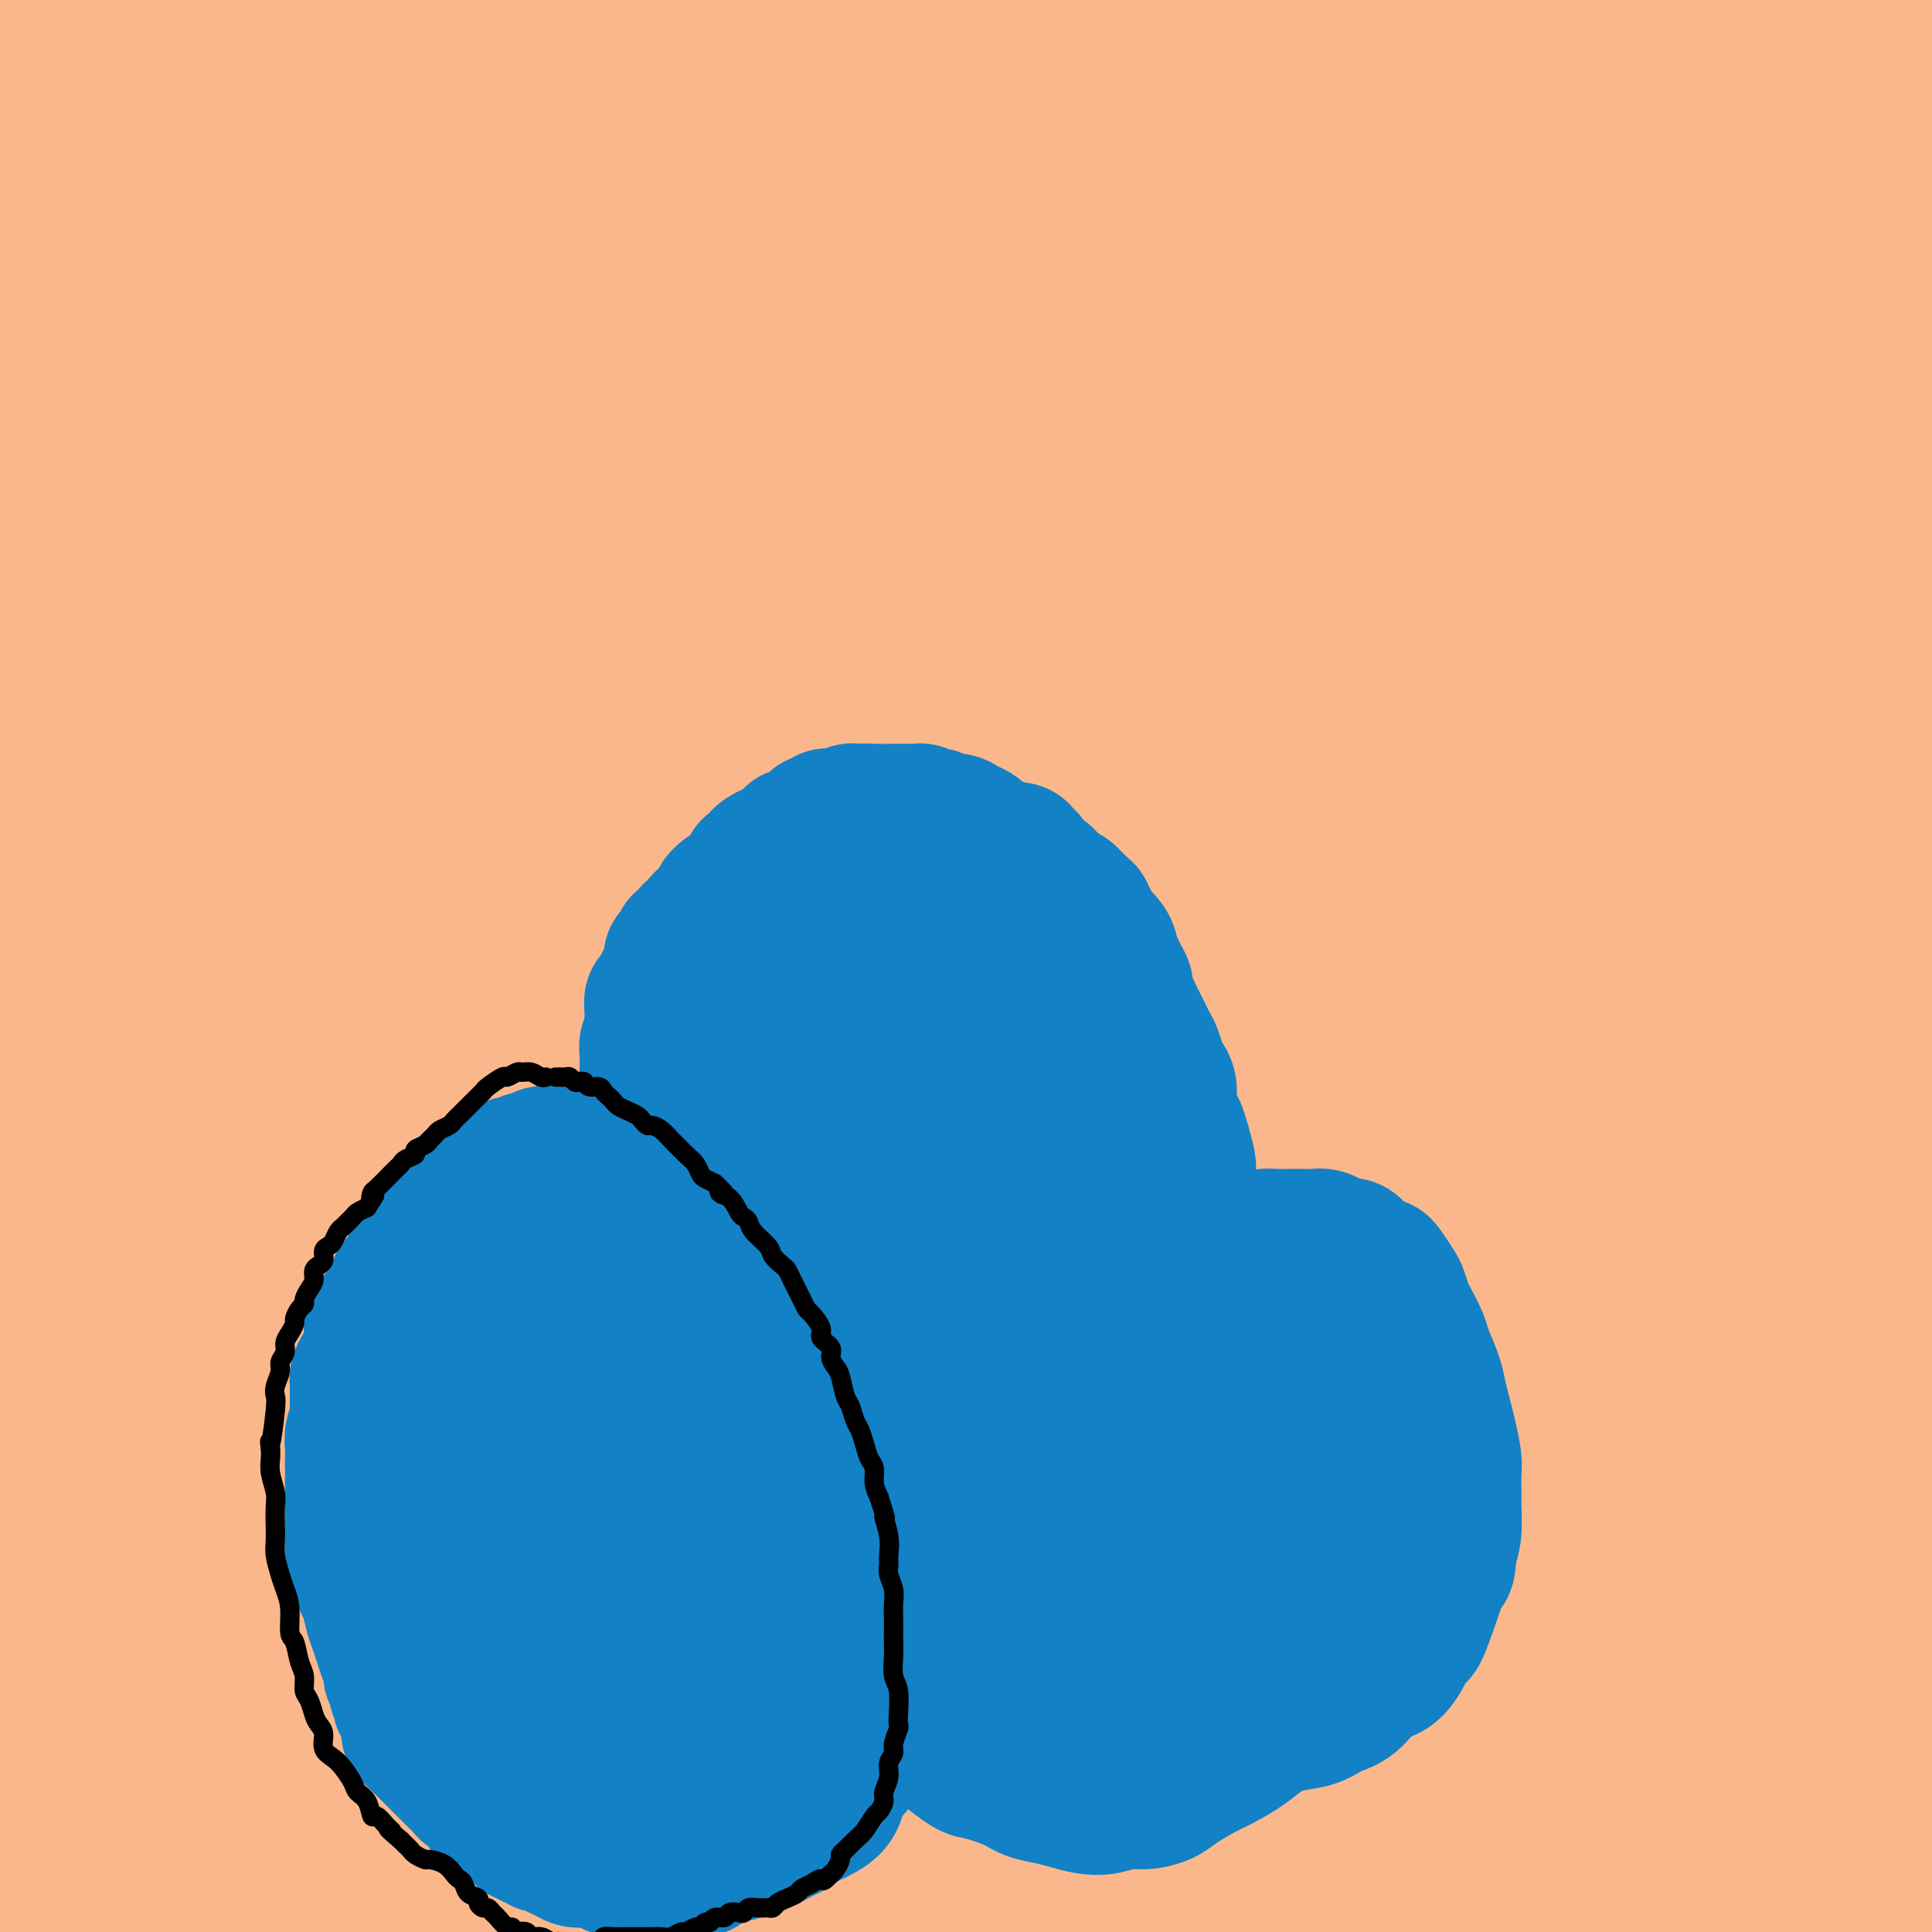 <svg viewBox='0 0 400 400' version='1.1' xmlns='http://www.w3.org/2000/svg' xmlns:xlink='http://www.w3.org/1999/xlink'><g fill='none' stroke='#FBB78C' stroke-width='28' stroke-linecap='round' stroke-linejoin='round'><path d='M387,380c-0.006,0.716 -0.012,1.431 0,2c0.012,0.569 0.041,0.991 0,1c-0.041,0.009 -0.152,-0.396 0,-1c0.152,-0.604 0.566,-1.406 1,-3c0.434,-1.594 0.888,-3.981 2,-7c1.112,-3.019 2.882,-6.672 4,-9c1.118,-2.328 1.583,-3.333 2,-4c0.417,-0.667 0.785,-0.996 1,1c0.215,1.996 0.275,6.317 0,11c-0.275,4.683 -0.887,9.726 -2,14c-1.113,4.274 -2.726,7.778 -4,13c-1.274,5.222 -2.207,12.163 -3,16c-0.793,3.837 -1.446,4.570 -2,5c-0.554,0.430 -1.009,0.558 -1,-1c0.009,-1.558 0.482,-4.803 1,-8c0.518,-3.197 1.081,-6.346 3,-13c1.919,-6.654 5.195,-16.814 7,-24c1.805,-7.186 2.138,-11.399 3,-17c0.862,-5.601 2.254,-12.592 3,-16c0.746,-3.408 0.846,-3.234 1,-3c0.154,0.234 0.363,0.526 0,2c-0.363,1.474 -1.298,4.129 -2,9c-0.702,4.871 -1.170,11.959 -3,20c-1.830,8.041 -5.021,17.035 -7,24c-1.979,6.965 -2.746,11.902 -4,16c-1.254,4.098 -2.996,7.359 -4,10c-1.004,2.641 -1.269,4.664 -1,4c0.269,-0.664 1.072,-4.013 2,-7c0.928,-2.987 1.981,-5.612 4,-13c2.019,-7.388 5.006,-19.539 7,-29c1.994,-9.461 2.997,-16.230 4,-23'/><path d='M399,350c3.068,-15.820 2.237,-19.372 2,-22c-0.237,-2.628 0.121,-4.334 0,-4c-0.121,0.334 -0.719,2.707 -2,6c-1.281,3.293 -3.245,7.507 -6,15c-2.755,7.493 -6.301,18.265 -10,28c-3.699,9.735 -7.552,18.435 -10,24c-2.448,5.565 -3.491,7.997 -4,9c-0.509,1.003 -0.484,0.578 0,-1c0.484,-1.578 1.428,-4.310 4,-12c2.572,-7.690 6.770,-20.340 10,-30c3.230,-9.660 5.490,-16.332 9,-26c3.510,-9.668 8.271,-22.333 11,-30c2.729,-7.667 3.425,-10.337 4,-12c0.575,-1.663 1.029,-2.318 1,-2c-0.029,0.318 -0.539,1.608 -2,7c-1.461,5.392 -3.871,14.884 -8,28c-4.129,13.116 -9.977,29.855 -15,43c-5.023,13.145 -9.220,22.697 -13,31c-3.780,8.303 -7.141,15.356 -10,21c-2.859,5.644 -5.215,9.878 -6,10c-0.785,0.122 0.002,-3.867 1,-8c0.998,-4.133 2.207,-8.411 6,-19c3.793,-10.589 10.172,-27.491 15,-41c4.828,-13.509 8.106,-23.626 12,-38c3.894,-14.374 8.403,-33.006 11,-44c2.597,-10.994 3.283,-14.350 4,-17c0.717,-2.650 1.466,-4.594 2,-5c0.534,-0.406 0.855,0.726 0,5c-0.855,4.274 -2.884,11.689 -7,24c-4.116,12.311 -10.319,29.517 -16,43c-5.681,13.483 -10.841,23.241 -16,33'/><path d='M366,366c-9.230,19.175 -16.306,29.111 -21,36c-4.694,6.889 -7.006,10.730 -9,13c-1.994,2.270 -3.669,2.969 -4,3c-0.331,0.031 0.682,-0.605 4,-7c3.318,-6.395 8.942,-18.550 14,-29c5.058,-10.450 9.550,-19.194 15,-35c5.450,-15.806 11.858,-38.673 16,-54c4.142,-15.327 6.018,-23.115 8,-31c1.982,-7.885 4.070,-15.869 5,-19c0.930,-3.131 0.702,-1.410 0,3c-0.702,4.410 -1.876,11.510 -4,20c-2.124,8.490 -5.196,18.369 -10,34c-4.804,15.631 -11.338,37.013 -20,56c-8.662,18.987 -19.450,35.578 -27,47c-7.550,11.422 -11.862,17.674 -17,24c-5.138,6.326 -11.103,12.726 -14,16c-2.897,3.274 -2.725,3.423 -2,2c0.725,-1.423 2.003,-4.417 4,-8c1.997,-3.583 4.711,-7.756 11,-20c6.289,-12.244 16.152,-32.561 23,-49c6.848,-16.439 10.680,-29.001 16,-47c5.320,-17.999 12.127,-41.433 16,-57c3.873,-15.567 4.812,-23.265 6,-30c1.188,-6.735 2.625,-12.508 3,-14c0.375,-1.492 -0.311,1.296 -2,7c-1.689,5.704 -4.379,14.323 -7,24c-2.621,9.677 -5.172,20.411 -11,37c-5.828,16.589 -14.933,39.034 -25,60c-10.067,20.966 -21.095,40.452 -29,54c-7.905,13.548 -12.687,21.156 -17,27c-4.313,5.844 -8.156,9.922 -12,14'/><path d='M276,443c-4.876,7.116 -2.567,4.404 0,0c2.567,-4.404 5.391,-10.502 11,-21c5.609,-10.498 14.004,-25.397 23,-45c8.996,-19.603 18.594,-43.908 24,-58c5.406,-14.092 6.619,-17.969 10,-29c3.381,-11.031 8.929,-29.215 11,-37c2.071,-7.785 0.665,-5.169 0,-2c-0.665,3.169 -0.590,6.893 -5,19c-4.410,12.107 -13.305,32.598 -20,48c-6.695,15.402 -11.190,25.716 -19,40c-7.810,14.284 -18.937,32.536 -26,44c-7.063,11.464 -10.063,16.138 -13,20c-2.937,3.862 -5.811,6.912 -7,8c-1.189,1.088 -0.693,0.213 3,-6c3.693,-6.213 10.583,-17.766 17,-29c6.417,-11.234 12.360,-22.150 20,-40c7.640,-17.850 16.976,-42.634 23,-62c6.024,-19.366 8.738,-33.315 10,-40c1.262,-6.685 1.074,-6.104 0,-5c-1.074,1.104 -3.034,2.733 -7,12c-3.966,9.267 -9.939,26.171 -20,47c-10.061,20.829 -24.211,45.582 -35,64c-10.789,18.418 -18.217,30.499 -27,43c-8.783,12.501 -18.923,25.421 -24,32c-5.077,6.579 -5.093,6.818 -3,3c2.093,-3.818 6.295,-11.694 11,-19c4.705,-7.306 9.913,-14.043 19,-29c9.087,-14.957 22.054,-38.133 31,-56c8.946,-17.867 13.870,-30.426 19,-46c5.130,-15.574 10.466,-34.164 13,-44c2.534,-9.836 2.267,-10.918 2,-12'/><path d='M317,243c1.850,-9.217 -1.026,-4.259 -5,5c-3.974,9.259 -9.048,22.817 -15,37c-5.952,14.183 -12.783,28.989 -20,43c-7.217,14.011 -14.821,27.226 -25,43c-10.179,15.774 -22.932,34.107 -34,48c-11.068,13.893 -20.451,23.347 -26,29c-5.549,5.653 -7.264,7.503 -8,8c-0.736,0.497 -0.493,-0.361 2,-3c2.493,-2.639 7.235,-7.059 15,-17c7.765,-9.941 18.552,-25.404 30,-46c11.448,-20.596 23.559,-46.326 32,-67c8.441,-20.674 13.214,-36.294 17,-50c3.786,-13.706 6.584,-25.498 8,-34c1.416,-8.502 1.449,-13.712 -1,-11c-2.449,2.712 -7.380,13.347 -12,24c-4.620,10.653 -8.930,21.324 -18,39c-9.070,17.676 -22.902,42.355 -33,60c-10.098,17.645 -16.462,28.254 -25,41c-8.538,12.746 -19.249,27.628 -25,36c-5.751,8.372 -6.543,10.234 -6,10c0.543,-0.234 2.422,-2.565 6,-6c3.578,-3.435 8.854,-7.975 18,-21c9.146,-13.025 22.160,-34.534 32,-52c9.840,-17.466 16.506,-30.888 24,-49c7.494,-18.112 15.815,-40.913 20,-54c4.185,-13.087 4.232,-16.460 3,-16c-1.232,0.460 -3.745,4.753 -7,12c-3.255,7.247 -7.254,17.448 -15,34c-7.746,16.552 -19.239,39.456 -32,62c-12.761,22.544 -26.789,44.727 -37,60c-10.211,15.273 -16.606,23.637 -23,32'/><path d='M157,440c-11.925,18.223 -11.737,17.781 -12,18c-0.263,0.219 -0.979,1.100 3,-4c3.979,-5.100 12.651,-16.180 20,-26c7.349,-9.820 13.373,-18.378 22,-34c8.627,-15.622 19.855,-38.307 27,-55c7.145,-16.693 10.205,-27.396 13,-39c2.795,-11.604 5.324,-24.111 5,-28c-0.324,-3.889 -3.500,0.840 -7,7c-3.500,6.160 -7.325,13.753 -15,29c-7.675,15.247 -19.201,38.149 -28,55c-8.799,16.851 -14.869,27.650 -24,41c-9.131,13.350 -21.321,29.252 -29,39c-7.679,9.748 -10.846,13.343 -13,16c-2.154,2.657 -3.296,4.378 -4,5c-0.704,0.622 -0.971,0.147 4,-7c4.971,-7.147 15.179,-20.967 23,-33c7.821,-12.033 13.255,-22.281 22,-40c8.745,-17.719 20.800,-42.911 29,-66c8.200,-23.089 12.546,-44.075 15,-58c2.454,-13.925 3.017,-20.790 3,-25c-0.017,-4.210 -0.613,-5.765 -3,-3c-2.387,2.765 -6.566,9.851 -13,24c-6.434,14.149 -15.122,35.359 -22,51c-6.878,15.641 -11.947,25.711 -21,41c-9.053,15.289 -22.089,35.797 -31,49c-8.911,13.203 -13.696,19.100 -18,24c-4.304,4.900 -8.126,8.802 -10,10c-1.874,1.198 -1.801,-0.308 2,-8c3.801,-7.692 11.331,-21.571 18,-34c6.669,-12.429 12.477,-23.408 20,-40c7.523,-16.592 16.762,-38.796 26,-61'/><path d='M159,288c12.790,-29.897 11.767,-33.138 13,-42c1.233,-8.862 4.724,-23.345 6,-29c1.276,-5.655 0.337,-2.483 -1,3c-1.337,5.483 -3.072,13.278 -6,23c-2.928,9.722 -7.050,21.372 -13,38c-5.950,16.628 -13.727,38.233 -23,59c-9.273,20.767 -20.040,40.694 -28,54c-7.960,13.306 -13.113,19.989 -18,27c-4.887,7.011 -9.507,14.349 -12,18c-2.493,3.651 -2.858,3.615 -1,1c1.858,-2.615 5.939,-7.810 14,-19c8.061,-11.190 20.102,-28.375 30,-45c9.898,-16.625 17.654,-32.690 25,-48c7.346,-15.310 14.283,-29.864 21,-47c6.717,-17.136 13.215,-36.852 18,-50c4.785,-13.148 7.856,-19.726 10,-23c2.144,-3.274 3.360,-3.242 4,3c0.640,6.242 0.702,18.695 0,30c-0.702,11.305 -2.169,21.464 -7,40c-4.831,18.536 -13.025,45.451 -20,64c-6.975,18.549 -12.732,28.733 -21,43c-8.268,14.267 -19.049,32.615 -26,43c-6.951,10.385 -10.072,12.805 -12,14c-1.928,1.195 -2.664,1.164 -2,-2c0.664,-3.164 2.726,-9.463 8,-20c5.274,-10.537 13.760,-25.313 22,-42c8.240,-16.687 16.236,-35.286 22,-49c5.764,-13.714 9.298,-22.542 12,-30c2.702,-7.458 4.574,-13.546 6,-18c1.426,-4.454 2.408,-7.272 0,-3c-2.408,4.272 -8.204,15.636 -14,27'/><path d='M166,308c-5.260,10.163 -11.411,22.071 -21,39c-9.589,16.929 -22.615,38.879 -32,54c-9.385,15.121 -15.129,23.414 -21,31c-5.871,7.586 -11.868,14.466 -15,18c-3.132,3.534 -3.400,3.724 0,-1c3.400,-4.724 10.468,-14.361 17,-23c6.532,-8.639 12.527,-16.279 22,-33c9.473,-16.721 22.424,-42.523 31,-61c8.576,-18.477 12.777,-29.628 17,-43c4.223,-13.372 8.467,-28.966 10,-37c1.533,-8.034 0.354,-8.507 -2,-6c-2.354,2.507 -5.882,7.994 -10,16c-4.118,8.006 -8.825,18.531 -17,34c-8.175,15.469 -19.818,35.883 -32,54c-12.182,18.117 -24.902,33.938 -34,45c-9.098,11.062 -14.574,17.366 -19,22c-4.426,4.634 -7.803,7.597 -9,9c-1.197,1.403 -0.214,1.247 4,-4c4.214,-5.247 11.661,-15.586 21,-30c9.339,-14.414 20.571,-32.905 29,-49c8.429,-16.095 14.056,-29.796 19,-43c4.944,-13.204 9.206,-25.911 13,-37c3.794,-11.089 7.120,-20.560 7,-23c-0.120,-2.440 -3.685,2.153 -7,9c-3.315,6.847 -6.381,15.949 -14,32c-7.619,16.051 -19.791,39.050 -29,55c-9.209,15.950 -15.457,24.851 -24,36c-8.543,11.149 -19.383,24.545 -26,33c-6.617,8.455 -9.012,11.969 -11,15c-1.988,3.031 -3.568,5.580 -2,5c1.568,-0.580 6.284,-4.290 11,-8'/><path d='M42,417c7.107,-7.657 19.376,-22.800 29,-36c9.624,-13.200 16.603,-24.457 26,-43c9.397,-18.543 21.212,-44.372 28,-62c6.788,-17.628 8.549,-27.054 9,-33c0.451,-5.946 -0.410,-8.411 -3,-6c-2.590,2.411 -6.911,9.697 -15,24c-8.089,14.303 -19.945,35.625 -34,57c-14.055,21.375 -30.307,42.805 -43,58c-12.693,15.195 -21.826,24.154 -30,33c-8.174,8.846 -15.388,17.579 -21,24c-5.612,6.421 -9.623,10.530 -9,11c0.623,0.470 5.879,-2.698 12,-7c6.121,-4.302 13.107,-9.739 25,-23c11.893,-13.261 28.693,-34.346 41,-52c12.307,-17.654 20.122,-31.877 29,-53c8.878,-21.123 18.820,-49.147 24,-65c5.180,-15.853 5.597,-19.536 5,-21c-0.597,-1.464 -2.209,-0.711 -8,10c-5.791,10.711 -15.763,31.379 -24,48c-8.237,16.621 -14.740,29.194 -26,47c-11.260,17.806 -27.278,40.844 -38,56c-10.722,15.156 -16.149,22.430 -22,30c-5.851,7.570 -12.124,15.436 -15,20c-2.876,4.564 -2.353,5.827 2,3c4.353,-2.827 12.536,-9.743 20,-17c7.464,-7.257 14.208,-14.855 25,-31c10.792,-16.145 25.632,-40.837 36,-61c10.368,-20.163 16.264,-35.796 21,-55c4.736,-19.204 8.314,-41.978 10,-54c1.686,-12.022 1.482,-13.292 -2,-9c-3.482,4.292 -10.241,14.146 -17,24'/><path d='M77,234c-8.049,13.863 -19.671,36.520 -30,54c-10.329,17.480 -19.363,29.784 -28,42c-8.637,12.216 -16.875,24.343 -26,36c-9.125,11.657 -19.136,22.843 -24,28c-4.864,5.157 -4.583,4.285 -3,3c1.583,-1.285 4.466,-2.981 12,-12c7.534,-9.019 19.719,-25.360 30,-39c10.281,-13.640 18.659,-24.579 29,-46c10.341,-21.421 22.644,-53.324 30,-77c7.356,-23.676 9.765,-39.124 11,-51c1.235,-11.876 1.295,-20.180 0,-22c-1.295,-1.820 -3.946,2.844 -10,18c-6.054,15.156 -15.513,40.804 -24,60c-8.487,19.196 -16.004,31.940 -26,48c-9.996,16.060 -22.472,35.437 -31,48c-8.528,12.563 -13.109,18.313 -15,21c-1.891,2.687 -1.091,2.312 1,1c2.091,-1.312 5.474,-3.559 12,-11c6.526,-7.441 16.196,-20.074 27,-37c10.804,-16.926 22.744,-38.145 33,-62c10.256,-23.855 18.830,-50.344 24,-66c5.170,-15.656 6.936,-20.477 8,-24c1.064,-3.523 1.427,-5.749 1,1c-0.427,6.749 -1.643,22.472 -6,44c-4.357,21.528 -11.856,48.859 -19,71c-7.144,22.141 -13.933,39.091 -21,55c-7.067,15.909 -14.413,30.777 -22,45c-7.587,14.223 -15.415,27.802 -19,35c-3.585,7.198 -2.927,8.015 -1,8c1.927,-0.015 5.122,-0.861 13,-10c7.878,-9.139 20.439,-26.569 33,-44'/><path d='M36,351c9.744,-14.295 17.604,-28.033 27,-51c9.396,-22.967 20.326,-55.163 26,-76c5.674,-20.837 6.090,-30.317 6,-37c-0.090,-6.683 -0.687,-10.571 -5,-4c-4.313,6.571 -12.343,23.600 -20,39c-7.657,15.400 -14.943,29.173 -22,43c-7.057,13.827 -13.887,27.710 -22,42c-8.113,14.290 -17.511,28.986 -23,40c-5.489,11.014 -7.071,18.346 -7,22c0.071,3.654 1.794,3.630 5,3c3.206,-0.630 7.893,-1.868 17,-9c9.107,-7.132 22.634,-20.159 36,-40c13.366,-19.841 26.573,-46.496 36,-68c9.427,-21.504 15.075,-37.858 19,-59c3.925,-21.142 6.126,-47.073 7,-61c0.874,-13.927 0.420,-15.851 -3,-13c-3.420,2.851 -9.805,10.477 -15,21c-5.195,10.523 -9.199,23.942 -17,42c-7.801,18.058 -19.399,40.754 -30,60c-10.601,19.246 -20.207,35.041 -27,45c-6.793,9.959 -10.775,14.081 -13,17c-2.225,2.919 -2.694,4.635 -3,5c-0.306,0.365 -0.449,-0.621 4,-9c4.449,-8.379 13.489,-24.151 21,-39c7.511,-14.849 13.494,-28.774 21,-54c7.506,-25.226 16.536,-61.751 21,-86c4.464,-24.249 4.362,-36.221 4,-44c-0.362,-7.779 -0.984,-11.363 -2,-10c-1.016,1.363 -2.427,7.675 -6,23c-3.573,15.325 -9.306,39.664 -15,59c-5.694,19.336 -11.347,33.668 -17,48'/><path d='M39,200c-6.724,17.303 -15.035,36.562 -21,50c-5.965,13.438 -9.584,21.056 -11,25c-1.416,3.944 -0.629,4.214 0,4c0.629,-0.214 1.101,-0.912 6,-7c4.899,-6.088 14.225,-17.565 24,-37c9.775,-19.435 20.000,-46.828 27,-69c7.000,-22.172 10.774,-39.123 14,-57c3.226,-17.877 5.904,-36.681 7,-46c1.096,-9.319 0.609,-9.153 -1,-3c-1.609,6.153 -4.342,18.292 -7,31c-2.658,12.708 -5.243,25.984 -12,48c-6.757,22.016 -17.686,52.772 -26,74c-8.314,21.228 -14.014,32.929 -21,47c-6.986,14.071 -15.259,30.512 -20,39c-4.741,8.488 -5.950,9.024 -6,9c-0.050,-0.024 1.057,-0.609 6,-10c4.943,-9.391 13.720,-27.588 21,-46c7.280,-18.412 13.063,-37.040 19,-57c5.937,-19.960 12.030,-41.251 16,-69c3.970,-27.749 5.819,-61.957 6,-81c0.181,-19.043 -1.304,-22.921 -3,-23c-1.696,-0.079 -3.601,3.643 -8,20c-4.399,16.357 -11.292,45.350 -17,67c-5.708,21.650 -10.231,35.958 -18,57c-7.769,21.042 -18.784,48.817 -26,66c-7.216,17.183 -10.631,23.773 -13,30c-2.369,6.227 -3.690,12.091 -3,14c0.690,1.909 3.391,-0.138 9,-8c5.609,-7.862 14.125,-21.540 23,-43c8.875,-21.460 18.107,-50.703 24,-76c5.893,-25.297 8.446,-46.649 11,-68'/><path d='M39,81c2.891,-25.258 4.620,-54.403 5,-71c0.380,-16.597 -0.587,-20.646 -1,-22c-0.413,-1.354 -0.270,-0.013 0,4c0.270,4.013 0.666,10.697 0,28c-0.666,17.303 -2.396,45.225 -4,67c-1.604,21.775 -3.084,37.403 -7,57c-3.916,19.597 -10.270,43.163 -14,57c-3.730,13.837 -4.835,17.943 -6,22c-1.165,4.057 -2.388,8.064 -1,4c1.388,-4.064 5.387,-16.198 9,-30c3.613,-13.802 6.840,-29.270 10,-46c3.160,-16.730 6.254,-34.720 8,-59c1.746,-24.280 2.143,-54.848 1,-78c-1.143,-23.152 -3.826,-38.886 -6,-48c-2.174,-9.114 -3.840,-11.607 -5,-7c-1.160,4.607 -1.813,16.314 -2,29c-0.187,12.686 0.093,26.351 -2,52c-2.093,25.649 -6.561,63.282 -11,90c-4.439,26.718 -8.851,42.520 -14,60c-5.149,17.480 -11.035,36.639 -14,46c-2.965,9.361 -3.008,8.925 -2,7c1.008,-1.925 3.067,-5.339 6,-12c2.933,-6.661 6.741,-16.569 12,-34c5.259,-17.431 11.969,-42.385 16,-71c4.031,-28.615 5.383,-60.889 6,-85c0.617,-24.111 0.500,-40.057 0,-53c-0.500,-12.943 -1.383,-22.883 -2,-29c-0.617,-6.117 -0.970,-8.413 0,-2c0.970,6.413 3.261,21.534 5,36c1.739,14.466 2.925,28.276 3,50c0.075,21.724 -0.963,51.362 -2,81'/><path d='M27,124c-1.604,21.970 -4.613,36.395 -8,51c-3.387,14.605 -7.153,29.389 -9,36c-1.847,6.611 -1.776,5.047 -1,1c0.776,-4.047 2.258,-10.579 4,-20c1.742,-9.421 3.745,-21.733 5,-42c1.255,-20.267 1.762,-48.490 1,-77c-0.762,-28.510 -2.793,-57.305 -5,-77c-2.207,-19.695 -4.591,-30.288 -7,-37c-2.409,-6.712 -4.845,-9.542 -6,-9c-1.155,0.542 -1.031,4.457 0,18c1.031,13.543 2.968,36.715 4,55c1.032,18.285 1.159,31.683 1,53c-0.159,21.317 -0.603,50.552 -1,70c-0.397,19.448 -0.746,29.108 -1,40c-0.254,10.892 -0.411,23.016 0,29c0.411,5.984 1.392,5.826 4,3c2.608,-2.826 6.845,-8.322 10,-22c3.155,-13.678 5.228,-35.539 6,-55c0.772,-19.461 0.243,-36.524 -1,-54c-1.243,-17.476 -3.201,-35.366 -7,-54c-3.799,-18.634 -9.441,-38.011 -14,-50c-4.559,-11.989 -8.035,-16.590 -10,-19c-1.965,-2.410 -2.418,-2.628 -2,2c0.418,4.628 1.709,14.101 3,23c1.291,8.899 2.582,17.225 6,34c3.418,16.775 8.962,42.000 13,61c4.038,19.000 6.571,31.776 11,51c4.429,19.224 10.754,44.895 15,62c4.246,17.105 6.412,25.644 10,33c3.588,7.356 8.596,13.530 12,14c3.404,0.470 5.202,-4.765 7,-10'/><path d='M67,234c1.911,-8.532 3.189,-24.861 2,-46c-1.189,-21.139 -4.843,-47.087 -9,-68c-4.157,-20.913 -8.816,-36.789 -14,-52c-5.184,-15.211 -10.892,-29.756 -18,-46c-7.108,-16.244 -15.618,-34.187 -22,-46c-6.382,-11.813 -10.638,-17.496 -13,-21c-2.362,-3.504 -2.830,-4.828 0,-1c2.830,3.828 8.959,12.809 15,22c6.041,9.191 11.994,18.594 23,38c11.006,19.406 27.064,48.815 42,80c14.936,31.185 28.751,64.145 39,89c10.249,24.855 16.931,41.606 22,55c5.069,13.394 8.523,23.430 11,30c2.477,6.570 3.977,9.673 2,3c-1.977,-6.673 -7.430,-23.122 -12,-38c-4.570,-14.878 -8.256,-28.185 -17,-53c-8.744,-24.815 -22.546,-61.137 -33,-87c-10.454,-25.863 -17.561,-41.266 -27,-62c-9.439,-20.734 -21.212,-46.797 -28,-62c-6.788,-15.203 -8.592,-19.545 -9,-22c-0.408,-2.455 0.579,-3.023 3,-1c2.421,2.023 6.277,6.636 16,23c9.723,16.364 25.314,44.478 37,68c11.686,23.522 19.466,42.451 31,72c11.534,29.549 26.823,69.716 39,105c12.177,35.284 21.242,65.683 27,86c5.758,20.317 8.209,30.552 10,37c1.791,6.448 2.923,9.110 3,7c0.077,-2.110 -0.902,-8.991 -5,-27c-4.098,-18.009 -11.314,-47.145 -19,-74c-7.686,-26.855 -15.843,-51.427 -24,-76'/><path d='M139,167c-11.407,-32.095 -27.924,-74.334 -40,-103c-12.076,-28.666 -19.711,-43.759 -31,-64c-11.289,-20.241 -26.233,-45.629 -33,-57c-6.767,-11.371 -5.358,-8.724 -3,-4c2.358,4.724 5.664,11.525 11,22c5.336,10.475 12.703,24.624 24,49c11.297,24.376 26.523,58.977 41,97c14.477,38.023 28.205,79.466 38,110c9.795,30.534 15.657,50.157 22,73c6.343,22.843 13.167,48.904 17,63c3.833,14.096 4.676,16.225 5,14c0.324,-2.225 0.129,-8.804 -1,-18c-1.129,-9.196 -3.191,-21.009 -9,-46c-5.809,-24.991 -15.363,-63.162 -23,-93c-7.637,-29.838 -13.355,-51.345 -24,-82c-10.645,-30.655 -26.217,-70.458 -37,-97c-10.783,-26.542 -16.777,-39.823 -23,-53c-6.223,-13.177 -12.676,-26.251 -14,-30c-1.324,-3.749 2.482,1.828 8,12c5.518,10.172 12.747,24.939 21,42c8.253,17.061 17.529,36.415 30,67c12.471,30.585 28.136,72.400 41,113c12.864,40.600 22.926,79.985 30,108c7.074,28.015 11.158,44.661 14,58c2.842,13.339 4.440,23.370 5,28c0.560,4.630 0.083,3.859 -3,-10c-3.083,-13.859 -8.771,-40.805 -14,-64c-5.229,-23.195 -10.000,-42.640 -19,-73c-9.000,-30.360 -22.231,-71.635 -36,-109c-13.769,-37.365 -28.077,-70.818 -38,-93c-9.923,-22.182 -15.462,-33.091 -21,-44'/><path d='M77,-17c-10.780,-25.012 -8.229,-19.041 -7,-16c1.229,3.041 1.137,3.153 9,17c7.863,13.847 23.682,41.427 37,68c13.318,26.573 24.134,52.137 35,79c10.866,26.863 21.782,55.025 34,90c12.218,34.975 25.740,76.764 35,106c9.260,29.236 14.260,45.918 17,55c2.740,9.082 3.220,10.564 2,2c-1.220,-8.564 -4.142,-27.175 -8,-46c-3.858,-18.825 -8.654,-37.866 -17,-67c-8.346,-29.134 -20.243,-68.361 -35,-107c-14.757,-38.639 -32.375,-76.690 -46,-104c-13.625,-27.310 -23.256,-43.881 -33,-60c-9.744,-16.119 -19.600,-31.787 -25,-40c-5.400,-8.213 -6.342,-8.970 -2,-2c4.342,6.970 13.969,21.666 23,36c9.031,14.334 17.465,28.307 33,58c15.535,29.693 38.169,75.107 54,109c15.831,33.893 24.859,56.265 35,85c10.141,28.735 21.397,63.833 28,84c6.603,20.167 8.555,25.404 9,27c0.445,1.596 -0.616,-0.447 -2,-6c-1.384,-5.553 -3.090,-14.616 -10,-38c-6.910,-23.384 -19.025,-61.091 -29,-91c-9.975,-29.909 -17.810,-52.022 -31,-83c-13.190,-30.978 -31.733,-70.820 -48,-102c-16.267,-31.180 -30.257,-53.697 -38,-66c-7.743,-12.303 -9.241,-14.390 -10,-16c-0.759,-1.610 -0.781,-2.741 6,6c6.781,8.741 20.366,27.355 37,56c16.634,28.645 36.317,67.323 56,106'/><path d='M186,123c15.974,31.954 27.909,58.837 41,94c13.091,35.163 27.339,78.604 37,113c9.661,34.396 14.734,59.746 17,70c2.266,10.254 1.724,5.410 1,2c-0.724,-3.410 -1.632,-5.387 -7,-26c-5.368,-20.613 -15.198,-59.863 -24,-92c-8.802,-32.137 -16.576,-57.161 -32,-96c-15.424,-38.839 -38.498,-91.492 -56,-128c-17.502,-36.508 -29.433,-56.870 -44,-80c-14.567,-23.130 -31.768,-49.028 -42,-63c-10.232,-13.972 -13.493,-16.020 -13,-14c0.493,2.020 4.739,8.107 11,18c6.261,9.893 14.536,23.592 31,49c16.464,25.408 41.115,62.526 66,109c24.885,46.474 50.002,102.306 68,146c17.998,43.694 28.876,75.252 40,113c11.124,37.748 22.494,81.687 28,104c5.506,22.313 5.149,22.999 4,22c-1.149,-0.999 -3.090,-3.683 -9,-24c-5.910,-20.317 -15.790,-58.269 -26,-93c-10.210,-34.731 -20.749,-66.243 -32,-98c-11.251,-31.757 -23.214,-63.760 -41,-104c-17.786,-40.240 -41.396,-88.716 -63,-128c-21.604,-39.284 -41.200,-69.377 -54,-89c-12.800,-19.623 -18.802,-28.778 -22,-33c-3.198,-4.222 -3.593,-3.511 -1,0c2.593,3.511 8.173,9.822 24,33c15.827,23.178 41.902,63.223 62,96c20.098,32.777 34.219,58.286 53,100c18.781,41.714 42.223,99.633 57,140c14.777,40.367 20.888,63.184 27,86'/><path d='M287,350c7.020,26.445 11.069,49.557 14,63c2.931,13.443 4.744,17.219 0,3c-4.744,-14.219 -16.044,-46.431 -26,-76c-9.956,-29.569 -18.568,-56.494 -30,-87c-11.432,-30.506 -25.683,-64.594 -39,-96c-13.317,-31.406 -25.700,-60.131 -43,-93c-17.300,-32.869 -39.517,-69.881 -55,-95c-15.483,-25.119 -24.232,-38.344 -29,-46c-4.768,-7.656 -5.556,-9.744 1,-3c6.556,6.744 20.455,22.319 33,38c12.545,15.681 23.736,31.467 43,65c19.264,33.533 46.603,84.813 65,124c18.397,39.187 27.854,66.283 39,103c11.146,36.717 23.983,83.057 31,110c7.017,26.943 8.215,34.491 9,40c0.785,5.509 1.155,8.981 -2,-6c-3.155,-14.981 -9.837,-48.415 -16,-77c-6.163,-28.585 -11.807,-52.320 -24,-92c-12.193,-39.680 -30.933,-95.306 -45,-134c-14.067,-38.694 -23.459,-60.456 -37,-88c-13.541,-27.544 -31.231,-60.871 -41,-79c-9.769,-18.129 -11.618,-21.059 -11,-20c0.618,1.059 3.702,6.107 9,15c5.298,8.893 12.811,21.632 27,51c14.189,29.368 35.055,75.366 50,111c14.945,35.634 23.968,60.904 36,100c12.032,39.096 27.072,92.017 36,127c8.928,34.983 11.744,52.026 14,65c2.256,12.974 3.954,21.878 4,24c0.046,2.122 -1.558,-2.536 -7,-23c-5.442,-20.464 -14.721,-56.732 -24,-93'/><path d='M269,281c-12.622,-43.205 -28.676,-93.219 -42,-131c-13.324,-37.781 -23.919,-63.329 -40,-97c-16.081,-33.671 -37.650,-75.464 -52,-102c-14.350,-26.536 -21.483,-37.816 -27,-46c-5.517,-8.184 -9.419,-13.273 -10,-14c-0.581,-0.727 2.159,2.907 13,20c10.841,17.093 29.783,47.646 45,73c15.217,25.354 26.711,45.510 44,83c17.289,37.490 40.375,92.315 56,132c15.625,39.685 23.790,64.232 33,97c9.210,32.768 19.463,73.758 25,98c5.537,24.242 6.356,31.738 7,35c0.644,3.262 1.112,2.291 0,-4c-1.112,-6.291 -3.805,-17.902 -10,-42c-6.195,-24.098 -15.892,-60.682 -29,-102c-13.108,-41.318 -29.629,-87.369 -44,-124c-14.371,-36.631 -26.594,-63.843 -39,-90c-12.406,-26.157 -24.997,-51.259 -40,-76c-15.003,-24.741 -32.418,-49.122 -43,-63c-10.582,-13.878 -14.333,-17.254 -13,-13c1.333,4.254 7.748,16.139 17,32c9.252,15.861 21.339,35.699 34,58c12.661,22.301 25.894,47.064 43,83c17.106,35.936 38.083,83.044 56,128c17.917,44.956 32.772,87.761 42,117c9.228,29.239 12.829,44.913 16,58c3.171,13.087 5.913,23.587 7,28c1.087,4.413 0.518,2.740 -3,-12c-3.518,-14.740 -9.986,-42.545 -16,-67c-6.014,-24.455 -11.576,-45.558 -22,-78c-10.424,-32.442 -25.712,-76.221 -41,-120'/><path d='M236,142c-11.779,-33.043 -20.726,-55.651 -34,-85c-13.274,-29.349 -30.874,-65.439 -44,-90c-13.126,-24.561 -21.779,-37.592 -27,-45c-5.221,-7.408 -7.012,-9.193 -4,-3c3.012,6.193 10.826,20.363 21,38c10.174,17.637 22.707,38.741 35,62c12.293,23.259 24.346,48.675 40,85c15.654,36.325 34.908,83.561 50,127c15.092,43.439 26.022,83.082 33,110c6.978,26.918 10.006,41.112 12,52c1.994,10.888 2.955,18.470 3,21c0.045,2.530 -0.825,0.007 -5,-16c-4.175,-16.007 -11.654,-45.497 -18,-70c-6.346,-24.503 -11.559,-44.020 -22,-77c-10.441,-32.980 -26.110,-79.423 -38,-112c-11.890,-32.577 -20.003,-51.288 -32,-77c-11.997,-25.712 -27.880,-58.425 -38,-79c-10.120,-20.575 -14.477,-29.010 -17,-34c-2.523,-4.990 -3.213,-6.533 -2,-5c1.213,1.533 4.327,6.143 15,24c10.673,17.857 28.904,48.962 43,75c14.096,26.038 24.056,47.010 38,79c13.944,31.990 31.873,74.997 46,113c14.127,38.003 24.452,71.002 31,93c6.548,21.998 9.317,32.996 11,41c1.683,8.004 2.279,13.014 2,13c-0.279,-0.014 -1.434,-5.051 -6,-19c-4.566,-13.949 -12.543,-36.811 -23,-66c-10.457,-29.189 -23.392,-64.705 -35,-94c-11.608,-29.295 -21.888,-52.370 -33,-75c-11.112,-22.630 -23.056,-44.815 -35,-67'/><path d='M203,61c-13.221,-24.667 -28.773,-52.835 -40,-72c-11.227,-19.165 -18.128,-29.328 -21,-34c-2.872,-4.672 -1.716,-3.855 1,-1c2.716,2.855 6.993,7.748 18,22c11.007,14.252 28.745,37.865 49,71c20.255,33.135 43.027,75.793 60,109c16.973,33.207 28.145,56.964 41,90c12.855,33.036 27.391,75.350 36,102c8.609,26.650 11.292,37.637 13,45c1.708,7.363 2.441,11.104 2,9c-0.441,-2.104 -2.057,-10.053 -7,-29c-4.943,-18.947 -13.214,-48.892 -26,-86c-12.786,-37.108 -30.088,-81.380 -45,-116c-14.912,-34.620 -27.436,-59.589 -40,-84c-12.564,-24.411 -25.170,-48.264 -39,-71c-13.830,-22.736 -28.886,-44.357 -37,-56c-8.114,-11.643 -9.288,-13.310 -7,-10c2.288,3.310 8.039,11.598 16,23c7.961,11.402 18.134,25.918 34,52c15.866,26.082 37.425,63.729 57,104c19.575,40.271 37.165,83.167 49,114c11.835,30.833 17.914,49.602 24,70c6.086,20.398 12.179,42.424 15,53c2.821,10.576 2.371,9.704 0,4c-2.371,-5.704 -6.663,-16.238 -15,-40c-8.337,-23.762 -20.718,-60.752 -31,-90c-10.282,-29.248 -18.465,-50.754 -32,-83c-13.535,-32.246 -32.422,-75.231 -46,-105c-13.578,-29.769 -21.848,-46.322 -32,-66c-10.152,-19.678 -22.186,-42.479 -28,-54c-5.814,-11.521 -5.407,-11.760 -5,-12'/><path d='M167,-80c-7.282,-17.473 7.013,4.845 17,20c9.987,15.155 15.666,23.148 29,47c13.334,23.852 34.323,63.563 49,94c14.677,30.437 23.041,51.601 35,84c11.959,32.399 27.514,76.032 37,106c9.486,29.968 12.903,46.271 17,63c4.097,16.729 8.873,33.883 11,42c2.127,8.117 1.605,7.197 0,1c-1.605,-6.197 -4.293,-17.670 -10,-40c-5.707,-22.330 -14.433,-55.518 -23,-84c-8.567,-28.482 -16.975,-52.257 -26,-76c-9.025,-23.743 -18.669,-47.454 -31,-76c-12.331,-28.546 -27.351,-61.926 -40,-87c-12.649,-25.074 -22.928,-41.841 -29,-52c-6.072,-10.159 -7.937,-13.710 -6,-12c1.937,1.710 7.677,8.680 14,18c6.323,9.320 13.230,20.990 27,45c13.770,24.010 34.405,60.359 49,89c14.595,28.641 23.152,49.574 36,81c12.848,31.426 29.989,73.344 41,102c11.011,28.656 15.893,44.049 21,60c5.107,15.951 10.439,32.459 13,40c2.561,7.541 2.350,6.114 1,0c-1.350,-6.114 -3.838,-16.916 -10,-39c-6.162,-22.084 -15.997,-55.449 -25,-84c-9.003,-28.551 -17.176,-52.288 -26,-76c-8.824,-23.712 -18.301,-47.398 -31,-76c-12.699,-28.602 -28.620,-62.120 -42,-89c-13.380,-26.880 -24.218,-47.121 -31,-60c-6.782,-12.879 -9.509,-18.394 -9,-19c0.509,-0.606 4.255,3.697 8,8'/><path d='M233,-50c4.992,5.300 13.473,14.550 27,35c13.527,20.450 32.102,52.100 52,91c19.898,38.900 41.119,85.049 56,122c14.881,36.951 23.422,64.705 31,90c7.578,25.295 14.194,48.132 20,69c5.806,20.868 10.804,39.767 13,48c2.196,8.233 1.591,5.800 1,2c-0.591,-3.800 -1.169,-8.965 -5,-28c-3.831,-19.035 -10.916,-51.939 -17,-78c-6.084,-26.061 -11.167,-45.279 -21,-76c-9.833,-30.721 -24.416,-72.945 -35,-102c-10.584,-29.055 -17.169,-44.940 -27,-66c-9.831,-21.060 -22.908,-47.295 -31,-63c-8.092,-15.705 -11.198,-20.880 -13,-24c-1.802,-3.120 -2.301,-4.184 -1,-2c1.301,2.184 4.402,7.618 12,22c7.598,14.382 19.694,37.714 33,68c13.306,30.286 27.824,67.528 39,98c11.176,30.472 19.011,54.175 26,77c6.989,22.825 13.132,44.774 19,67c5.868,22.226 11.459,44.731 14,57c2.541,12.269 2.030,14.302 2,15c-0.030,0.698 0.422,0.060 -2,-11c-2.422,-11.060 -7.717,-32.543 -12,-51c-4.283,-18.457 -7.556,-33.889 -15,-61c-7.444,-27.111 -19.061,-65.902 -28,-94c-8.939,-28.098 -15.199,-45.504 -25,-70c-9.801,-24.496 -23.143,-56.081 -32,-76c-8.857,-19.919 -13.231,-28.170 -17,-36c-3.769,-7.830 -6.934,-15.237 -7,-16c-0.066,-0.763 2.967,5.119 6,11'/><path d='M296,-32c5.035,9.388 14.621,27.358 26,51c11.379,23.642 24.551,52.957 38,87c13.449,34.043 27.174,72.816 37,103c9.826,30.184 15.754,51.781 21,71c5.246,19.219 9.812,36.060 13,48c3.188,11.940 4.998,18.980 6,22c1.002,3.020 1.196,2.019 -1,-9c-2.196,-11.019 -6.782,-32.056 -11,-51c-4.218,-18.944 -8.068,-35.794 -15,-61c-6.932,-25.206 -16.944,-58.767 -28,-90c-11.056,-31.233 -23.154,-60.139 -32,-81c-8.846,-20.861 -14.439,-33.678 -19,-44c-4.561,-10.322 -8.089,-18.150 -10,-23c-1.911,-4.850 -2.206,-6.721 3,1c5.206,7.721 15.913,25.033 25,42c9.087,16.967 16.555,33.590 27,62c10.445,28.410 23.866,68.606 33,97c9.134,28.394 13.980,44.984 19,66c5.020,21.016 10.213,46.457 13,61c2.787,14.543 3.168,18.189 3,18c-0.168,-0.189 -0.884,-4.213 -2,-11c-1.116,-6.787 -2.631,-16.337 -7,-38c-4.369,-21.663 -11.593,-55.440 -18,-81c-6.407,-25.560 -11.996,-42.902 -20,-67c-8.004,-24.098 -18.421,-54.953 -27,-79c-8.579,-24.047 -15.319,-41.287 -20,-52c-4.681,-10.713 -7.304,-14.898 -9,-18c-1.696,-3.102 -2.465,-5.120 -1,-3c1.465,2.120 5.164,8.378 12,24c6.836,15.622 16.810,40.606 25,63c8.190,22.394 14.595,42.197 21,62'/><path d='M398,138c7.962,25.927 17.368,59.745 23,82c5.632,22.255 7.489,32.947 10,44c2.511,11.053 5.677,22.468 7,26c1.323,3.532 0.805,-0.820 -1,-9c-1.805,-8.180 -4.895,-20.187 -8,-34c-3.105,-13.813 -6.223,-29.430 -12,-52c-5.777,-22.570 -14.213,-52.093 -23,-79c-8.787,-26.907 -17.923,-51.200 -25,-68c-7.077,-16.800 -12.093,-26.109 -16,-33c-3.907,-6.891 -6.703,-11.363 -8,-13c-1.297,-1.637 -1.094,-0.437 3,10c4.094,10.437 12.080,30.113 19,47c6.920,16.887 12.772,30.986 21,54c8.228,23.014 18.830,54.943 26,77c7.170,22.057 10.908,34.243 15,48c4.092,13.757 8.540,29.086 11,37c2.460,7.914 2.933,8.412 3,7c0.067,-1.412 -0.272,-4.735 -2,-17c-1.728,-12.265 -4.844,-33.474 -9,-53c-4.156,-19.526 -9.351,-37.370 -14,-55c-4.649,-17.630 -8.754,-35.045 -15,-56c-6.246,-20.955 -14.635,-45.450 -21,-63c-6.365,-17.550 -10.706,-28.154 -13,-35c-2.294,-6.846 -2.543,-9.935 -1,-8c1.543,1.935 4.876,8.895 8,16c3.124,7.105 6.038,14.354 13,32c6.962,17.646 17.970,45.687 25,66c7.030,20.313 10.080,32.898 15,49c4.920,16.102 11.709,35.720 15,47c3.291,11.280 3.083,14.223 3,14c-0.083,-0.223 -0.042,-3.611 0,-7'/><path d='M447,212c-0.794,-4.877 -2.778,-13.570 -6,-27c-3.222,-13.430 -7.684,-31.599 -16,-58c-8.316,-26.401 -20.488,-61.036 -27,-79c-6.512,-17.964 -7.363,-19.259 -11,-26c-3.637,-6.741 -10.061,-18.930 -14,-27c-3.939,-8.070 -5.394,-12.023 -5,-10c0.394,2.023 2.637,10.020 6,18c3.363,7.980 7.848,15.942 14,32c6.152,16.058 13.973,40.212 20,58c6.027,17.788 10.261,29.209 15,43c4.739,13.791 9.982,29.951 13,39c3.018,9.049 3.809,10.987 4,11c0.191,0.013 -0.219,-1.900 -1,-6c-0.781,-4.100 -1.933,-10.386 -5,-23c-3.067,-12.614 -8.050,-31.556 -14,-51c-5.950,-19.444 -12.866,-39.389 -18,-54c-5.134,-14.611 -8.487,-23.886 -12,-34c-3.513,-10.114 -7.185,-21.066 -9,-27c-1.815,-5.934 -1.773,-6.849 0,-5c1.773,1.849 5.276,6.463 9,12c3.724,5.537 7.667,11.997 13,24c5.333,12.003 12.055,29.548 17,42c4.945,12.452 8.112,19.810 11,29c2.888,9.190 5.498,20.211 7,26c1.502,5.789 1.898,6.345 2,6c0.102,-0.345 -0.088,-1.593 -2,-6c-1.912,-4.407 -5.546,-11.973 -7,-15c-1.454,-3.027 -0.727,-1.513 0,0'/></g>
<g fill='none' stroke='#000000' stroke-width='4' stroke-linecap='round' stroke-linejoin='round'><path d='M147,245c0.024,-0.309 0.047,-0.619 0,-1c-0.047,-0.381 -0.165,-0.834 0,-1c0.165,-0.166 0.612,-0.044 1,0c0.388,0.044 0.717,0.012 1,0c0.283,-0.012 0.518,-0.004 1,0c0.482,0.004 1.209,0.004 2,0c0.791,-0.004 1.644,-0.013 2,0c0.356,0.013 0.215,0.048 1,0c0.785,-0.048 2.497,-0.178 4,0c1.503,0.178 2.796,0.666 4,1c1.204,0.334 2.318,0.514 3,1c0.682,0.486 0.934,1.277 2,2c1.066,0.723 2.948,1.378 4,2c1.052,0.622 1.275,1.212 2,2c0.725,0.788 1.952,1.775 3,3c1.048,1.225 1.918,2.687 3,4c1.082,1.313 2.376,2.477 3,4c0.624,1.523 0.576,3.404 1,5c0.424,1.596 1.319,2.907 2,4c0.681,1.093 1.150,1.967 2,4c0.850,2.033 2.083,5.225 3,8c0.917,2.775 1.517,5.132 2,7c0.483,1.868 0.847,3.245 1,5c0.153,1.755 0.095,3.886 0,6c-0.095,2.114 -0.226,4.211 0,7c0.226,2.789 0.808,6.268 1,9c0.192,2.732 -0.007,4.715 0,7c0.007,2.285 0.218,4.870 0,7c-0.218,2.130 -0.866,3.804 -1,6c-0.134,2.196 0.248,4.913 0,7c-0.248,2.087 -1.124,3.543 -2,5'/><path d='M192,349c-0.826,9.688 -1.893,6.909 -3,7c-1.107,0.091 -2.256,3.052 -3,5c-0.744,1.948 -1.082,2.885 -2,4c-0.918,1.115 -2.415,2.410 -4,4c-1.585,1.590 -3.259,3.475 -5,5c-1.741,1.525 -3.549,2.691 -5,4c-1.451,1.309 -2.544,2.760 -4,4c-1.456,1.240 -3.274,2.270 -5,3c-1.726,0.730 -3.359,1.162 -5,2c-1.641,0.838 -3.288,2.082 -5,3c-1.712,0.918 -3.487,1.511 -5,2c-1.513,0.489 -2.764,0.875 -4,1c-1.236,0.125 -2.459,-0.010 -4,0c-1.541,0.010 -3.401,0.166 -5,0c-1.599,-0.166 -2.937,-0.652 -4,-1c-1.063,-0.348 -1.852,-0.557 -3,-1c-1.148,-0.443 -2.656,-1.121 -4,-2c-1.344,-0.879 -2.526,-1.959 -4,-3c-1.474,-1.041 -3.240,-2.044 -5,-3c-1.760,-0.956 -3.513,-1.864 -5,-3c-1.487,-1.136 -2.709,-2.498 -4,-3c-1.291,-0.502 -2.652,-0.143 -4,-1c-1.348,-0.857 -2.683,-2.928 -4,-4c-1.317,-1.072 -2.617,-1.144 -4,-2c-1.383,-0.856 -2.847,-2.494 -4,-4c-1.153,-1.506 -1.993,-2.879 -3,-4c-1.007,-1.121 -2.181,-1.988 -3,-3c-0.819,-1.012 -1.281,-2.168 -2,-4c-0.719,-1.832 -1.694,-4.339 -3,-7c-1.306,-2.661 -2.945,-5.474 -4,-8c-1.055,-2.526 -1.528,-4.763 -2,-7'/><path d='M71,333c-2.338,-5.410 -2.683,-5.936 -3,-7c-0.317,-1.064 -0.607,-2.665 -1,-6c-0.393,-3.335 -0.891,-8.402 -1,-10c-0.109,-1.598 0.170,0.273 0,-1c-0.170,-1.273 -0.789,-5.692 -1,-8c-0.211,-2.308 -0.015,-2.506 0,-4c0.015,-1.494 -0.152,-4.284 0,-6c0.152,-1.716 0.622,-2.358 1,-4c0.378,-1.642 0.666,-4.284 1,-6c0.334,-1.716 0.716,-2.508 1,-4c0.284,-1.492 0.469,-3.686 1,-5c0.531,-1.314 1.406,-1.749 2,-3c0.594,-1.251 0.907,-3.319 2,-5c1.093,-1.681 2.966,-2.975 4,-4c1.034,-1.025 1.228,-1.781 2,-3c0.772,-1.219 2.122,-2.901 3,-4c0.878,-1.099 1.283,-1.616 2,-3c0.717,-1.384 1.748,-3.636 3,-5c1.252,-1.364 2.727,-1.842 4,-3c1.273,-1.158 2.343,-2.997 3,-4c0.657,-1.003 0.902,-1.172 2,-2c1.098,-0.828 3.049,-2.316 5,-3c1.951,-0.684 3.901,-0.565 5,-1c1.099,-0.435 1.345,-1.423 2,-2c0.655,-0.577 1.717,-0.743 3,-1c1.283,-0.257 2.786,-0.605 4,-1c1.214,-0.395 2.137,-0.838 3,-1c0.863,-0.162 1.664,-0.043 3,0c1.336,0.043 3.206,0.012 4,0c0.794,-0.012 0.513,-0.003 1,0c0.487,0.003 1.744,0.002 3,0'/><path d='M129,227c1.971,-0.032 1.399,-0.110 2,0c0.601,0.110 2.376,0.410 4,1c1.624,0.590 3.099,1.472 4,2c0.901,0.528 1.228,0.704 2,1c0.772,0.296 1.988,0.712 3,1c1.012,0.288 1.821,0.448 3,1c1.179,0.552 2.728,1.496 4,2c1.272,0.504 2.267,0.568 3,1c0.733,0.432 1.204,1.230 2,2c0.796,0.770 1.918,1.511 3,2c1.082,0.489 2.124,0.727 3,1c0.876,0.273 1.587,0.583 2,1c0.413,0.417 0.529,0.942 1,1c0.471,0.058 1.297,-0.350 2,0c0.703,0.350 1.283,1.460 2,2c0.717,0.540 1.572,0.511 2,1c0.428,0.489 0.429,1.496 1,2c0.571,0.504 1.711,0.506 2,1c0.289,0.494 -0.275,1.482 0,2c0.275,0.518 1.387,0.566 2,1c0.613,0.434 0.727,1.253 1,2c0.273,0.747 0.704,1.423 1,2c0.296,0.577 0.457,1.056 1,2c0.543,0.944 1.469,2.353 2,3c0.531,0.647 0.667,0.534 1,1c0.333,0.466 0.863,1.513 1,2c0.137,0.487 -0.118,0.415 0,1c0.118,0.585 0.609,1.827 1,3c0.391,1.173 0.682,2.277 1,3c0.318,0.723 0.662,1.064 1,2c0.338,0.936 0.669,2.468 1,4'/><path d='M187,277c0.781,2.382 0.734,1.835 1,2c0.266,0.165 0.846,1.040 1,2c0.154,0.960 -0.117,2.004 0,3c0.117,0.996 0.624,1.944 1,3c0.376,1.056 0.623,2.221 1,3c0.377,0.779 0.886,1.171 1,2c0.114,0.829 -0.166,2.094 0,3c0.166,0.906 0.776,1.453 1,2c0.224,0.547 0.060,1.094 0,2c-0.060,0.906 -0.016,2.173 0,3c0.016,0.827 0.004,1.216 0,2c-0.004,0.784 -0.001,1.962 0,4c0.001,2.038 0.001,4.934 0,6c-0.001,1.066 -0.004,0.302 0,1c0.004,0.698 0.015,2.857 0,4c-0.015,1.143 -0.055,1.268 0,2c0.055,0.732 0.207,2.069 0,3c-0.207,0.931 -0.772,1.456 -1,2c-0.228,0.544 -0.118,1.105 0,2c0.118,0.895 0.243,2.122 0,3c-0.243,0.878 -0.854,1.405 -1,2c-0.146,0.595 0.172,1.258 0,2c-0.172,0.742 -0.834,1.564 -1,2c-0.166,0.436 0.166,0.488 0,1c-0.166,0.512 -0.828,1.485 -1,2c-0.172,0.515 0.146,0.573 0,1c-0.146,0.427 -0.757,1.225 -1,2c-0.243,0.775 -0.117,1.527 0,2c0.117,0.473 0.224,0.666 0,1c-0.224,0.334 -0.778,0.810 -1,1c-0.222,0.190 -0.111,0.095 0,0'/><path d='M187,347c-0.869,3.753 -0.040,1.636 0,1c0.040,-0.636 -0.707,0.208 -1,1c-0.293,0.792 -0.130,1.532 0,2c0.130,0.468 0.227,0.664 0,1c-0.227,0.336 -0.779,0.810 -1,1c-0.221,0.190 -0.110,0.095 0,0'/></g>
<g fill='none' stroke='#1381C5' stroke-width='28' stroke-linecap='round' stroke-linejoin='round'><path d='M148,246c0.021,-0.534 0.042,-1.068 0,-1c-0.042,0.068 -0.148,0.739 0,1c0.148,0.261 0.550,0.112 1,0c0.450,-0.112 0.946,-0.188 1,0c0.054,0.188 -0.336,0.638 0,1c0.336,0.362 1.399,0.636 2,1c0.601,0.364 0.741,0.820 1,1c0.259,0.180 0.635,0.086 1,0c0.365,-0.086 0.717,-0.163 1,0c0.283,0.163 0.496,0.564 1,1c0.504,0.436 1.300,0.905 2,1c0.700,0.095 1.303,-0.183 2,0c0.697,0.183 1.486,0.827 2,1c0.514,0.173 0.753,-0.123 1,0c0.247,0.123 0.504,0.667 1,1c0.496,0.333 1.232,0.455 2,1c0.768,0.545 1.567,1.513 2,2c0.433,0.487 0.498,0.493 1,1c0.502,0.507 1.440,1.516 2,2c0.560,0.484 0.741,0.443 1,1c0.259,0.557 0.594,1.710 1,2c0.406,0.290 0.881,-0.284 1,0c0.119,0.284 -0.120,1.427 0,2c0.120,0.573 0.598,0.576 1,1c0.402,0.424 0.726,1.268 1,2c0.274,0.732 0.497,1.351 1,2c0.503,0.649 1.287,1.328 2,2c0.713,0.672 1.357,1.336 2,2'/><path d='M181,273c2.502,3.295 1.258,2.033 1,2c-0.258,-0.033 0.470,1.163 1,2c0.530,0.837 0.863,1.316 1,2c0.137,0.684 0.079,1.572 0,2c-0.079,0.428 -0.180,0.394 0,1c0.180,0.606 0.641,1.852 1,3c0.359,1.148 0.617,2.198 1,3c0.383,0.802 0.890,1.354 1,2c0.110,0.646 -0.177,1.384 0,2c0.177,0.616 0.817,1.108 1,2c0.183,0.892 -0.091,2.182 0,3c0.091,0.818 0.546,1.162 1,2c0.454,0.838 0.906,2.170 1,3c0.094,0.830 -0.171,1.156 0,2c0.171,0.844 0.778,2.204 1,3c0.222,0.796 0.060,1.029 0,2c-0.060,0.971 -0.016,2.681 0,4c0.016,1.319 0.004,2.248 0,3c-0.004,0.752 -0.001,1.327 0,2c0.001,0.673 0.000,1.445 0,2c-0.000,0.555 0.001,0.895 0,2c-0.001,1.105 -0.004,2.977 0,4c0.004,1.023 0.015,1.199 0,2c-0.015,0.801 -0.056,2.227 0,3c0.056,0.773 0.208,0.893 0,2c-0.208,1.107 -0.777,3.203 -1,4c-0.223,0.797 -0.101,0.297 0,1c0.101,0.703 0.182,2.611 0,4c-0.182,1.389 -0.626,2.259 -1,3c-0.374,0.741 -0.678,1.355 -1,2c-0.322,0.645 -0.661,1.323 -1,2'/><path d='M187,349c-1.025,7.026 -1.587,3.590 -2,3c-0.413,-0.590 -0.678,1.666 -1,3c-0.322,1.334 -0.701,1.747 -1,2c-0.299,0.253 -0.518,0.347 -1,1c-0.482,0.653 -1.229,1.865 -2,3c-0.771,1.135 -1.568,2.195 -2,3c-0.432,0.805 -0.500,1.357 -1,2c-0.500,0.643 -1.433,1.377 -2,2c-0.567,0.623 -0.770,1.136 -1,2c-0.230,0.864 -0.488,2.081 -1,3c-0.512,0.919 -1.278,1.542 -2,2c-0.722,0.458 -1.400,0.753 -2,1c-0.600,0.247 -1.124,0.448 -2,1c-0.876,0.552 -2.106,1.457 -3,2c-0.894,0.543 -1.452,0.724 -2,1c-0.548,0.276 -1.087,0.647 -2,1c-0.913,0.353 -2.199,0.687 -3,1c-0.801,0.313 -1.116,0.605 -2,1c-0.884,0.395 -2.335,0.893 -3,1c-0.665,0.107 -0.543,-0.178 -1,0c-0.457,0.178 -1.491,0.817 -2,1c-0.509,0.183 -0.491,-0.091 -1,0c-0.509,0.091 -1.543,0.546 -2,1c-0.457,0.454 -0.335,0.906 -1,1c-0.665,0.094 -2.118,-0.170 -3,0c-0.882,0.170 -1.195,0.774 -2,1c-0.805,0.226 -2.102,0.074 -3,0c-0.898,-0.074 -1.395,-0.071 -2,0c-0.605,0.071 -1.317,0.212 -2,0c-0.683,-0.212 -1.338,-0.775 -2,-1c-0.662,-0.225 -1.331,-0.113 -2,0'/><path d='M129,387c-3.274,-0.088 -2.960,-0.807 -3,-1c-0.040,-0.193 -0.433,0.141 -1,0c-0.567,-0.141 -1.308,-0.759 -2,-1c-0.692,-0.241 -1.336,-0.107 -2,0c-0.664,0.107 -1.347,0.187 -2,0c-0.653,-0.187 -1.274,-0.643 -2,-1c-0.726,-0.357 -1.556,-0.616 -2,-1c-0.444,-0.384 -0.500,-0.891 -1,-1c-0.500,-0.109 -1.443,0.182 -2,0c-0.557,-0.182 -0.726,-0.836 -1,-1c-0.274,-0.164 -0.652,0.164 -1,0c-0.348,-0.164 -0.667,-0.818 -1,-1c-0.333,-0.182 -0.681,0.110 -1,0c-0.319,-0.110 -0.611,-0.622 -1,-1c-0.389,-0.378 -0.877,-0.622 -1,-1c-0.123,-0.378 0.118,-0.889 0,-1c-0.118,-0.111 -0.595,0.179 -1,0c-0.405,-0.179 -0.737,-0.825 -1,-1c-0.263,-0.175 -0.455,0.122 -1,0c-0.545,-0.122 -1.441,-0.663 -2,-1c-0.559,-0.337 -0.780,-0.472 -1,-1c-0.220,-0.528 -0.439,-1.450 -1,-2c-0.561,-0.550 -1.463,-0.729 -2,-1c-0.537,-0.271 -0.707,-0.636 -1,-1c-0.293,-0.364 -0.709,-0.728 -1,-1c-0.291,-0.272 -0.459,-0.453 -1,-1c-0.541,-0.547 -1.457,-1.459 -2,-2c-0.543,-0.541 -0.712,-0.712 -1,-1c-0.288,-0.288 -0.693,-0.693 -1,-1c-0.307,-0.307 -0.516,-0.516 -1,-1c-0.484,-0.484 -1.242,-1.242 -2,-2'/><path d='M87,361c-4.113,-3.651 -1.894,-2.277 -1,-2c0.894,0.277 0.465,-0.541 0,-1c-0.465,-0.459 -0.966,-0.560 -1,-1c-0.034,-0.440 0.398,-1.221 0,-2c-0.398,-0.779 -1.627,-1.557 -2,-2c-0.373,-0.443 0.111,-0.551 0,-1c-0.111,-0.449 -0.817,-1.240 -1,-2c-0.183,-0.760 0.158,-1.491 0,-2c-0.158,-0.509 -0.816,-0.797 -1,-1c-0.184,-0.203 0.105,-0.321 0,-1c-0.105,-0.679 -0.606,-1.919 -1,-3c-0.394,-1.081 -0.683,-2.003 -1,-3c-0.317,-0.997 -0.662,-2.069 -1,-3c-0.338,-0.931 -0.669,-1.720 -1,-3c-0.331,-1.280 -0.663,-3.050 -1,-4c-0.337,-0.950 -0.679,-1.080 -1,-2c-0.321,-0.920 -0.622,-2.630 -1,-4c-0.378,-1.370 -0.833,-2.402 -1,-3c-0.167,-0.598 -0.045,-0.764 0,-1c0.045,-0.236 0.012,-0.543 0,-1c-0.012,-0.457 -0.003,-1.063 0,-2c0.003,-0.937 0.001,-2.203 0,-3c-0.001,-0.797 -0.000,-1.123 0,-2c0.000,-0.877 0.000,-2.305 0,-3c-0.000,-0.695 0.000,-0.657 0,-1c-0.000,-0.343 -0.001,-1.068 0,-2c0.001,-0.932 0.003,-2.070 0,-3c-0.003,-0.930 -0.011,-1.651 0,-2c0.011,-0.349 0.041,-0.325 0,-1c-0.041,-0.675 -0.155,-2.050 0,-3c0.155,-0.950 0.577,-1.475 1,-2'/><path d='M74,295c0.155,-4.076 0.042,-1.267 0,-1c-0.042,0.267 -0.012,-2.007 0,-3c0.012,-0.993 0.006,-0.703 0,-1c-0.006,-0.297 -0.012,-1.179 0,-2c0.012,-0.821 0.041,-1.580 0,-2c-0.041,-0.420 -0.151,-0.501 0,-1c0.151,-0.499 0.562,-1.418 1,-2c0.438,-0.582 0.901,-0.828 1,-1c0.099,-0.172 -0.167,-0.270 0,-1c0.167,-0.730 0.766,-2.094 1,-3c0.234,-0.906 0.104,-1.356 0,-2c-0.104,-0.644 -0.183,-1.481 0,-2c0.183,-0.519 0.627,-0.719 1,-1c0.373,-0.281 0.673,-0.642 1,-1c0.327,-0.358 0.679,-0.712 1,-1c0.321,-0.288 0.611,-0.511 1,-1c0.389,-0.489 0.879,-1.244 1,-2c0.121,-0.756 -0.126,-1.512 0,-2c0.126,-0.488 0.626,-0.707 1,-1c0.374,-0.293 0.622,-0.660 1,-1c0.378,-0.340 0.885,-0.655 1,-1c0.115,-0.345 -0.162,-0.721 0,-1c0.162,-0.279 0.764,-0.460 1,-1c0.236,-0.540 0.105,-1.440 0,-2c-0.105,-0.560 -0.183,-0.780 0,-1c0.183,-0.220 0.627,-0.440 1,-1c0.373,-0.560 0.675,-1.459 1,-2c0.325,-0.541 0.675,-0.722 1,-1c0.325,-0.278 0.626,-0.652 1,-1c0.374,-0.348 0.821,-0.671 1,-1c0.179,-0.329 0.089,-0.665 0,-1'/><path d='M91,251c2.570,-3.737 1.994,-1.579 2,-1c0.006,0.579 0.592,-0.422 1,-1c0.408,-0.578 0.637,-0.732 1,-1c0.363,-0.268 0.861,-0.650 1,-1c0.139,-0.350 -0.080,-0.667 0,-1c0.080,-0.333 0.459,-0.682 1,-1c0.541,-0.318 1.244,-0.606 2,-1c0.756,-0.394 1.565,-0.894 2,-1c0.435,-0.106 0.498,0.182 1,0c0.502,-0.182 1.444,-0.832 2,-1c0.556,-0.168 0.725,0.147 1,0c0.275,-0.147 0.655,-0.756 1,-1c0.345,-0.244 0.656,-0.122 1,0c0.344,0.122 0.721,0.243 1,0c0.279,-0.243 0.459,-0.849 1,-1c0.541,-0.151 1.441,0.152 2,0c0.559,-0.152 0.776,-0.759 1,-1c0.224,-0.241 0.455,-0.117 1,0c0.545,0.117 1.403,0.227 2,0c0.597,-0.227 0.932,-0.792 1,-1c0.068,-0.208 -0.133,-0.060 0,0c0.133,0.060 0.599,0.030 1,0c0.401,-0.030 0.737,-0.061 1,0c0.263,0.061 0.451,0.212 1,0c0.549,-0.212 1.457,-0.789 2,-1c0.543,-0.211 0.719,-0.057 1,0c0.281,0.057 0.666,0.015 1,0c0.334,-0.015 0.615,-0.004 1,0c0.385,0.004 0.873,0.001 1,0c0.127,-0.001 -0.107,-0.000 0,0c0.107,0.000 0.553,0.000 1,0'/><path d='M126,237c4.356,-1.087 1.744,-0.305 1,0c-0.744,0.305 0.378,0.133 1,0c0.622,-0.133 0.743,-0.228 1,0c0.257,0.228 0.650,0.778 1,1c0.350,0.222 0.657,0.115 1,0c0.343,-0.115 0.721,-0.238 1,0c0.279,0.238 0.460,0.837 1,1c0.540,0.163 1.440,-0.110 2,0c0.560,0.110 0.779,0.604 1,1c0.221,0.396 0.444,0.694 1,1c0.556,0.306 1.444,0.621 2,1c0.556,0.379 0.779,0.823 1,1c0.221,0.177 0.440,0.089 1,0c0.560,-0.089 1.459,-0.179 2,0c0.541,0.179 0.722,0.625 1,1c0.278,0.375 0.652,0.678 1,1c0.348,0.322 0.671,0.664 1,1c0.329,0.336 0.666,0.667 1,1c0.334,0.333 0.667,0.668 1,1c0.333,0.332 0.665,0.662 1,1c0.335,0.338 0.672,0.685 1,1c0.328,0.315 0.648,0.598 1,1c0.352,0.402 0.737,0.923 1,1c0.263,0.077 0.403,-0.289 1,0c0.597,0.289 1.652,1.234 2,2c0.348,0.766 -0.009,1.355 0,2c0.009,0.645 0.384,1.348 1,2c0.616,0.652 1.474,1.252 2,2c0.526,0.748 0.722,1.642 1,2c0.278,0.358 0.639,0.179 1,0'/><path d='M160,262c2.807,3.357 1.326,2.249 1,2c-0.326,-0.249 0.504,0.363 1,1c0.496,0.637 0.657,1.301 1,2c0.343,0.699 0.867,1.432 1,2c0.133,0.568 -0.126,0.969 0,2c0.126,1.031 0.635,2.691 1,4c0.365,1.309 0.584,2.268 1,4c0.416,1.732 1.029,4.237 2,7c0.971,2.763 2.299,5.785 3,9c0.701,3.215 0.775,6.624 1,10c0.225,3.376 0.600,6.721 1,12c0.400,5.279 0.825,12.493 1,19c0.175,6.507 0.101,12.305 0,16c-0.101,3.695 -0.227,5.285 0,7c0.227,1.715 0.808,3.554 1,4c0.192,0.446 -0.006,-0.503 0,-2c0.006,-1.497 0.216,-3.544 0,-6c-0.216,-2.456 -0.860,-5.323 -1,-10c-0.140,-4.677 0.222,-11.165 0,-16c-0.222,-4.835 -1.030,-8.018 -2,-13c-0.970,-4.982 -2.102,-11.763 -3,-16c-0.898,-4.237 -1.562,-5.931 -2,-8c-0.438,-2.069 -0.650,-4.513 -1,-6c-0.350,-1.487 -0.837,-2.018 -1,-2c-0.163,0.018 -0.002,0.585 0,1c0.002,0.415 -0.153,0.677 0,2c0.153,1.323 0.616,3.708 1,8c0.384,4.292 0.691,10.491 1,16c0.309,5.509 0.622,10.329 1,18c0.378,7.671 0.822,18.192 1,25c0.178,6.808 0.089,9.904 0,13'/><path d='M169,367c0.341,14.004 -0.305,8.516 -1,6c-0.695,-2.516 -1.438,-2.058 -2,-9c-0.562,-6.942 -0.941,-21.285 -1,-27c-0.059,-5.715 0.203,-2.803 0,-8c-0.203,-5.197 -0.870,-18.504 -2,-30c-1.130,-11.496 -2.723,-21.180 -4,-28c-1.277,-6.820 -2.239,-10.775 -3,-15c-0.761,-4.225 -1.322,-8.719 -2,-11c-0.678,-2.281 -1.474,-2.347 -2,-2c-0.526,0.347 -0.780,1.108 -1,3c-0.220,1.892 -0.404,4.914 0,10c0.404,5.086 1.395,12.234 2,21c0.605,8.766 0.825,19.150 1,28c0.175,8.850 0.306,16.167 0,23c-0.306,6.833 -1.049,13.184 -2,20c-0.951,6.816 -2.111,14.098 -3,18c-0.889,3.902 -1.507,4.426 -2,4c-0.493,-0.426 -0.859,-1.801 -1,-4c-0.141,-2.199 -0.055,-5.222 0,-12c0.055,-6.778 0.079,-17.311 0,-30c-0.079,-12.689 -0.260,-27.533 -1,-38c-0.740,-10.467 -2.038,-16.558 -4,-25c-1.962,-8.442 -4.587,-19.234 -6,-25c-1.413,-5.766 -1.612,-6.506 -2,-7c-0.388,-0.494 -0.965,-0.741 -1,0c-0.035,0.741 0.470,2.472 1,8c0.530,5.528 1.084,14.854 2,22c0.916,7.146 2.194,12.111 4,22c1.806,9.889 4.140,24.701 5,35c0.860,10.299 0.246,16.085 0,24c-0.246,7.915 -0.123,17.957 0,28'/><path d='M144,368c-0.588,11.274 -2.057,13.459 -3,15c-0.943,1.541 -1.361,2.437 -2,2c-0.639,-0.437 -1.501,-2.206 -2,-5c-0.499,-2.794 -0.635,-6.612 -1,-17c-0.365,-10.388 -0.959,-27.345 -1,-36c-0.041,-8.655 0.469,-9.006 0,-16c-0.469,-6.994 -1.919,-20.631 -3,-29c-1.081,-8.369 -1.793,-11.471 -3,-16c-1.207,-4.529 -2.910,-10.485 -4,-14c-1.090,-3.515 -1.568,-4.589 -2,-5c-0.432,-0.411 -0.820,-0.161 -1,2c-0.180,2.161 -0.153,6.231 0,10c0.153,3.769 0.433,7.236 1,15c0.567,7.764 1.419,19.825 2,29c0.581,9.175 0.889,15.462 1,25c0.111,9.538 0.026,22.326 0,31c-0.026,8.674 0.006,13.235 -1,17c-1.006,3.765 -3.051,6.733 -4,8c-0.949,1.267 -0.801,0.833 -1,-2c-0.199,-2.833 -0.744,-8.063 -1,-13c-0.256,-4.937 -0.222,-9.579 0,-19c0.222,-9.421 0.632,-23.620 1,-34c0.368,-10.380 0.694,-16.943 0,-26c-0.694,-9.057 -2.408,-20.610 -4,-29c-1.592,-8.390 -3.062,-13.618 -4,-16c-0.938,-2.382 -1.344,-1.916 -2,-2c-0.656,-0.084 -1.563,-0.716 -2,2c-0.437,2.716 -0.406,8.779 0,16c0.406,7.221 1.186,15.598 2,23c0.814,7.402 1.661,13.829 2,23c0.339,9.171 0.169,21.085 0,33'/><path d='M112,340c0.336,18.799 0.177,17.295 0,21c-0.177,3.705 -0.372,12.619 -1,16c-0.628,3.381 -1.690,1.231 -2,0c-0.310,-1.231 0.131,-1.542 0,-4c-0.131,-2.458 -0.832,-7.062 -1,-14c-0.168,-6.938 0.199,-16.210 0,-26c-0.199,-9.790 -0.965,-20.097 -2,-28c-1.035,-7.903 -2.341,-13.402 -4,-20c-1.659,-6.598 -3.672,-14.294 -5,-19c-1.328,-4.706 -1.971,-6.422 -3,-7c-1.029,-0.578 -2.444,-0.017 -3,1c-0.556,1.017 -0.254,2.492 0,7c0.254,4.508 0.460,12.049 1,18c0.540,5.951 1.413,10.311 2,17c0.587,6.689 0.889,15.706 1,22c0.111,6.294 0.030,9.865 0,13c-0.030,3.135 -0.008,5.832 0,7c0.008,1.168 0.004,0.805 0,0c-0.004,-0.805 -0.008,-2.052 0,-4c0.008,-1.948 0.028,-4.598 0,-9c-0.028,-4.402 -0.102,-10.556 0,-17c0.102,-6.444 0.381,-13.178 0,-18c-0.381,-4.822 -1.423,-7.733 -2,-10c-0.577,-2.267 -0.691,-3.892 -1,-5c-0.309,-1.108 -0.814,-1.700 -1,0c-0.186,1.700 -0.053,5.692 0,9c0.053,3.308 0.025,5.930 0,11c-0.025,5.070 -0.048,12.586 0,18c0.048,5.414 0.167,8.727 0,12c-0.167,3.273 -0.619,6.507 -1,8c-0.381,1.493 -0.690,1.247 -1,1'/><path d='M89,340c-0.436,7.828 -0.026,-2.102 0,-8c0.026,-5.898 -0.333,-7.762 -1,-14c-0.667,-6.238 -1.643,-16.848 -2,-21c-0.357,-4.152 -0.096,-1.844 0,-2c0.096,-0.156 0.026,-2.774 0,-4c-0.026,-1.226 -0.007,-1.060 0,1c0.007,2.060 0.002,6.013 0,10c-0.002,3.987 -0.000,8.006 0,12c0.000,3.994 0.000,7.961 0,12c-0.000,4.039 -0.000,8.148 0,10c0.000,1.852 0.000,1.445 0,1c-0.000,-0.445 -0.000,-0.927 0,-4c0.000,-3.073 0.000,-8.735 0,-11c-0.000,-2.265 -0.000,-1.132 0,0'/><path d='M134,224c0.000,-0.479 0.000,-0.957 0,-1c-0.000,-0.043 -0.001,0.351 0,0c0.001,-0.351 0.004,-1.447 0,-2c-0.004,-0.553 -0.015,-0.563 0,-1c0.015,-0.437 0.057,-1.301 0,-2c-0.057,-0.699 -0.211,-1.233 0,-2c0.211,-0.767 0.789,-1.766 1,-2c0.211,-0.234 0.056,0.299 0,0c-0.056,-0.299 -0.012,-1.428 0,-2c0.012,-0.572 -0.007,-0.587 0,-1c0.007,-0.413 0.040,-1.223 0,-2c-0.040,-0.777 -0.151,-1.521 0,-2c0.151,-0.479 0.566,-0.694 1,-1c0.434,-0.306 0.886,-0.702 1,-1c0.114,-0.298 -0.110,-0.498 0,-1c0.110,-0.502 0.554,-1.305 1,-2c0.446,-0.695 0.893,-1.280 1,-2c0.107,-0.720 -0.126,-1.574 0,-2c0.126,-0.426 0.611,-0.425 1,-1c0.389,-0.575 0.683,-1.726 1,-2c0.317,-0.274 0.659,0.330 1,0c0.341,-0.330 0.683,-1.594 1,-2c0.317,-0.406 0.610,0.046 1,0c0.390,-0.046 0.878,-0.590 1,-1c0.122,-0.410 -0.122,-0.687 0,-1c0.122,-0.313 0.610,-0.661 1,-1c0.390,-0.339 0.682,-0.668 1,-1c0.318,-0.332 0.662,-0.666 1,-1c0.338,-0.334 0.669,-0.667 1,-1'/><path d='M149,187c2.118,-3.261 0.413,-1.413 0,-1c-0.413,0.413 0.466,-0.611 1,-1c0.534,-0.389 0.721,-0.145 1,0c0.279,0.145 0.648,0.190 1,0c0.352,-0.190 0.686,-0.614 1,-1c0.314,-0.386 0.609,-0.733 1,-1c0.391,-0.267 0.877,-0.452 1,-1c0.123,-0.548 -0.118,-1.457 0,-2c0.118,-0.543 0.595,-0.720 1,-1c0.405,-0.280 0.739,-0.663 1,-1c0.261,-0.337 0.451,-0.629 1,-1c0.549,-0.371 1.457,-0.820 2,-1c0.543,-0.180 0.719,-0.091 1,0c0.281,0.091 0.666,0.183 1,0c0.334,-0.183 0.618,-0.640 1,-1c0.382,-0.360 0.862,-0.621 1,-1c0.138,-0.379 -0.065,-0.876 0,-1c0.065,-0.124 0.399,0.126 1,0c0.601,-0.126 1.470,-0.626 2,-1c0.530,-0.374 0.723,-0.622 1,-1c0.277,-0.378 0.639,-0.886 1,-1c0.361,-0.114 0.723,0.165 1,0c0.277,-0.165 0.470,-0.775 1,-1c0.530,-0.225 1.399,-0.064 2,0c0.601,0.064 0.935,0.031 1,0c0.065,-0.031 -0.137,-0.061 0,0c0.137,0.061 0.614,0.212 1,0c0.386,-0.212 0.681,-0.789 1,-1c0.319,-0.211 0.663,-0.057 1,0c0.337,0.057 0.668,0.016 1,0c0.332,-0.016 0.666,-0.008 1,0'/><path d='M179,168c1.453,-0.155 1.086,-0.041 1,0c-0.086,0.041 0.110,0.011 1,0c0.890,-0.011 2.475,-0.003 3,0c0.525,0.003 -0.010,0.001 0,0c0.010,-0.001 0.566,0.000 1,0c0.434,-0.000 0.745,-0.001 1,0c0.255,0.001 0.453,0.004 1,0c0.547,-0.004 1.443,-0.015 2,0c0.557,0.015 0.775,0.055 1,0c0.225,-0.055 0.459,-0.207 1,0c0.541,0.207 1.391,0.773 2,1c0.609,0.227 0.978,0.116 1,0c0.022,-0.116 -0.303,-0.238 0,0c0.303,0.238 1.233,0.837 2,1c0.767,0.163 1.370,-0.111 2,0c0.630,0.111 1.286,0.608 2,1c0.714,0.392 1.487,0.678 2,1c0.513,0.322 0.768,0.678 1,1c0.232,0.322 0.442,0.608 1,1c0.558,0.392 1.463,0.889 2,1c0.537,0.111 0.707,-0.163 1,0c0.293,0.163 0.709,0.765 1,1c0.291,0.235 0.456,0.104 1,0c0.544,-0.104 1.468,-0.183 2,0c0.532,0.183 0.671,0.626 1,1c0.329,0.374 0.848,0.677 1,1c0.152,0.323 -0.061,0.664 0,1c0.061,0.336 0.398,0.667 1,1c0.602,0.333 1.470,0.666 2,1c0.530,0.334 0.723,0.667 1,1c0.277,0.333 0.639,0.667 1,1'/><path d='M218,183c2.901,2.035 1.155,1.124 1,1c-0.155,-0.124 1.282,0.540 2,1c0.718,0.460 0.718,0.715 1,1c0.282,0.285 0.845,0.601 1,1c0.155,0.399 -0.098,0.880 0,1c0.098,0.120 0.547,-0.123 1,0c0.453,0.123 0.909,0.610 1,1c0.091,0.390 -0.183,0.682 0,1c0.183,0.318 0.822,0.662 1,1c0.178,0.338 -0.106,0.671 0,1c0.106,0.329 0.602,0.655 1,1c0.398,0.345 0.698,0.707 1,1c0.302,0.293 0.605,0.515 1,1c0.395,0.485 0.880,1.232 1,2c0.120,0.768 -0.126,1.557 0,2c0.126,0.443 0.625,0.541 1,1c0.375,0.459 0.625,1.278 1,2c0.375,0.722 0.874,1.348 1,2c0.126,0.652 -0.121,1.329 0,2c0.121,0.671 0.610,1.335 1,2c0.390,0.665 0.682,1.332 1,2c0.318,0.668 0.663,1.337 1,2c0.337,0.663 0.668,1.318 1,2c0.332,0.682 0.667,1.389 1,2c0.333,0.611 0.664,1.126 1,2c0.336,0.874 0.678,2.106 1,3c0.322,0.894 0.625,1.449 1,2c0.375,0.551 0.822,1.096 1,2c0.178,0.904 0.086,2.166 0,3c-0.086,0.834 -0.168,1.238 0,2c0.168,0.762 0.584,1.881 1,3'/><path d='M243,233c2.193,5.675 1.176,1.863 1,1c-0.176,-0.863 0.489,1.222 1,3c0.511,1.778 0.869,3.250 1,4c0.131,0.750 0.035,0.778 0,1c-0.035,0.222 -0.009,0.637 0,1c0.009,0.363 0.003,0.675 0,1c-0.003,0.325 -0.001,0.664 0,1c0.001,0.336 0.000,0.667 0,1c-0.000,0.333 0.000,0.666 0,1c-0.000,0.334 -0.001,0.668 0,1c0.001,0.332 0.004,0.663 0,1c-0.004,0.337 -0.015,0.682 0,1c0.015,0.318 0.056,0.610 0,1c-0.056,0.390 -0.210,0.879 0,1c0.210,0.121 0.785,-0.125 1,0c0.215,0.125 0.069,0.622 0,1c-0.069,0.378 -0.060,0.637 0,1c0.060,0.363 0.170,0.828 0,1c-0.170,0.172 -0.620,0.049 -1,0c-0.380,-0.049 -0.690,-0.025 -1,0'/><path d='M245,255c0.143,3.408 -0.499,0.927 -1,0c-0.501,-0.927 -0.862,-0.301 -1,0c-0.138,0.301 -0.053,0.277 -1,0c-0.947,-0.277 -2.928,-0.806 -4,-1c-1.072,-0.194 -1.236,-0.053 -2,0c-0.764,0.053 -2.127,0.017 -3,0c-0.873,-0.017 -1.257,-0.015 -2,0c-0.743,0.015 -1.846,0.042 -3,0c-1.154,-0.042 -2.358,-0.155 -3,0c-0.642,0.155 -0.722,0.577 -2,1c-1.278,0.423 -3.753,0.845 -5,1c-1.247,0.155 -1.264,0.041 -2,0c-0.736,-0.041 -2.190,-0.011 -3,0c-0.810,0.011 -0.975,0.003 -2,0c-1.025,-0.003 -2.910,0.000 -4,0c-1.090,-0.000 -1.385,-0.004 -2,0c-0.615,0.004 -1.550,0.015 -2,0c-0.450,-0.015 -0.415,-0.057 -1,0c-0.585,0.057 -1.791,0.211 -3,0c-1.209,-0.211 -2.421,-0.789 -3,-1c-0.579,-0.211 -0.525,-0.057 -1,0c-0.475,0.057 -1.478,0.015 -2,0c-0.522,-0.015 -0.562,-0.003 -1,0c-0.438,0.003 -1.272,-0.002 -2,0c-0.728,0.002 -1.349,0.012 -2,0c-0.651,-0.012 -1.332,-0.045 -2,0c-0.668,0.045 -1.323,0.170 -2,0c-0.677,-0.170 -1.377,-0.633 -2,-1c-0.623,-0.367 -1.168,-0.637 -2,-1c-0.832,-0.363 -1.952,-0.818 -3,-1c-1.048,-0.182 -2.024,-0.091 -3,0'/><path d='M174,252c-4.050,-0.878 -1.675,-1.072 -1,-1c0.675,0.072 -0.350,0.412 -2,0c-1.650,-0.412 -3.926,-1.574 -5,-2c-1.074,-0.426 -0.948,-0.114 -1,0c-0.052,0.114 -0.283,0.031 -1,0c-0.717,-0.031 -1.921,-0.008 -3,0c-1.079,0.008 -2.032,0.002 -3,0c-0.968,-0.002 -1.951,-0.001 -3,0c-1.049,0.001 -2.164,0.000 -3,0c-0.836,-0.000 -1.393,0.000 -2,0c-0.607,-0.000 -1.266,-0.001 -2,0c-0.734,0.001 -1.545,0.005 -2,0c-0.455,-0.005 -0.556,-0.019 -1,0c-0.444,0.019 -1.233,0.069 -2,0c-0.767,-0.069 -1.512,-0.258 -2,0c-0.488,0.258 -0.719,0.964 -1,1c-0.281,0.036 -0.612,-0.598 -1,-1c-0.388,-0.402 -0.834,-0.574 -1,-1c-0.166,-0.426 -0.053,-1.108 0,-2c0.053,-0.892 0.045,-1.996 0,-3c-0.045,-1.004 -0.128,-1.909 0,-3c0.128,-1.091 0.467,-2.368 1,-4c0.533,-1.632 1.259,-3.619 2,-6c0.741,-2.381 1.499,-5.156 2,-7c0.501,-1.844 0.747,-2.758 1,-4c0.253,-1.242 0.513,-2.813 1,-4c0.487,-1.187 1.202,-1.989 2,-3c0.798,-1.011 1.678,-2.230 2,-3c0.322,-0.770 0.087,-1.092 0,-1c-0.087,0.092 -0.025,0.598 0,1c0.025,0.402 0.012,0.701 0,1'/><path d='M149,210c1.685,-5.192 0.398,0.829 0,4c-0.398,3.171 0.094,3.493 0,5c-0.094,1.507 -0.773,4.199 -1,6c-0.227,1.801 -0.002,2.710 0,4c0.002,1.290 -0.218,2.962 0,2c0.218,-0.962 0.876,-4.558 1,-6c0.124,-1.442 -0.285,-0.730 0,-3c0.285,-2.270 1.263,-7.521 2,-11c0.737,-3.479 1.233,-5.187 2,-7c0.767,-1.813 1.806,-3.733 2,-5c0.194,-1.267 -0.456,-1.882 0,-1c0.456,0.882 2.017,3.261 3,5c0.983,1.739 1.387,2.838 2,5c0.613,2.162 1.436,5.386 2,8c0.564,2.614 0.869,4.618 1,7c0.131,2.382 0.087,5.142 0,7c-0.087,1.858 -0.216,2.813 0,3c0.216,0.187 0.779,-0.394 1,-1c0.221,-0.606 0.102,-1.238 0,-3c-0.102,-1.762 -0.187,-4.656 0,-8c0.187,-3.344 0.645,-7.139 1,-10c0.355,-2.861 0.606,-4.786 1,-7c0.394,-2.214 0.931,-4.715 1,-6c0.069,-1.285 -0.331,-1.354 0,-1c0.331,0.354 1.394,1.130 2,2c0.606,0.870 0.754,1.834 1,4c0.246,2.166 0.591,5.533 1,8c0.409,2.467 0.883,4.032 1,7c0.117,2.968 -0.122,7.337 0,10c0.122,2.663 0.606,3.618 1,4c0.394,0.382 0.697,0.191 1,0'/><path d='M174,232c1.051,3.844 0.178,-3.547 0,-7c-0.178,-3.453 0.338,-2.967 1,-7c0.662,-4.033 1.469,-12.585 2,-16c0.531,-3.415 0.785,-1.695 1,-3c0.215,-1.305 0.391,-5.636 1,-8c0.609,-2.364 1.651,-2.762 2,-3c0.349,-0.238 0.007,-0.316 0,0c-0.007,0.316 0.323,1.027 1,3c0.677,1.973 1.702,5.209 2,9c0.298,3.791 -0.130,8.137 0,12c0.130,3.863 0.820,7.244 1,10c0.180,2.756 -0.148,4.886 0,7c0.148,2.114 0.772,4.212 1,5c0.228,0.788 0.061,0.264 0,0c-0.061,-0.264 -0.017,-0.270 0,-3c0.017,-2.730 0.007,-8.183 0,-12c-0.007,-3.817 -0.012,-5.997 0,-10c0.012,-4.003 0.041,-9.829 0,-13c-0.041,-3.171 -0.153,-3.686 0,-5c0.153,-1.314 0.572,-3.426 1,-4c0.428,-0.574 0.864,0.389 1,1c0.136,0.611 -0.027,0.868 0,2c0.027,1.132 0.246,3.137 1,6c0.754,2.863 2.044,6.583 3,11c0.956,4.417 1.577,9.532 2,13c0.423,3.468 0.649,5.290 1,7c0.351,1.710 0.826,3.309 1,4c0.174,0.691 0.047,0.474 0,-1c-0.047,-1.474 -0.013,-4.204 0,-7c0.013,-2.796 0.004,-5.656 0,-9c-0.004,-3.344 -0.002,-7.172 0,-11'/><path d='M196,203c-0.026,-5.706 -0.092,-5.971 0,-7c0.092,-1.029 0.341,-2.823 1,-3c0.659,-0.177 1.728,1.264 2,2c0.272,0.736 -0.254,0.769 0,2c0.254,1.231 1.287,3.662 2,7c0.713,3.338 1.105,7.585 2,11c0.895,3.415 2.293,6.000 3,9c0.707,3.000 0.723,6.415 1,8c0.277,1.585 0.817,1.340 1,1c0.183,-0.340 0.011,-0.773 0,-2c-0.011,-1.227 0.140,-3.246 0,-6c-0.140,-2.754 -0.571,-6.243 -1,-10c-0.429,-3.757 -0.855,-7.783 -1,-11c-0.145,-3.217 -0.009,-5.626 0,-7c0.009,-1.374 -0.109,-1.714 0,-2c0.109,-0.286 0.445,-0.519 1,0c0.555,0.519 1.329,1.791 2,4c0.671,2.209 1.237,5.354 2,8c0.763,2.646 1.721,4.792 2,7c0.279,2.208 -0.122,4.477 0,7c0.122,2.523 0.766,5.298 1,7c0.234,1.702 0.059,2.331 0,3c-0.059,0.669 -0.001,1.379 0,1c0.001,-0.379 -0.053,-1.846 0,-3c0.053,-1.154 0.213,-1.994 0,-4c-0.213,-2.006 -0.800,-5.178 -1,-7c-0.200,-1.822 -0.012,-2.295 0,-4c0.012,-1.705 -0.151,-4.643 0,-6c0.151,-1.357 0.618,-1.135 1,-1c0.382,0.135 0.681,0.181 1,1c0.319,0.819 0.660,2.409 1,4'/><path d='M216,212c0.768,1.786 1.186,4.251 2,6c0.814,1.749 2.022,2.781 3,5c0.978,2.219 1.726,5.626 2,7c0.274,1.374 0.074,0.716 0,1c-0.074,0.284 -0.021,1.510 0,2c0.021,0.490 0.011,0.245 0,0'/><path d='M188,278c-0.096,0.429 -0.191,0.858 0,1c0.191,0.142 0.669,-0.002 1,0c0.331,0.002 0.515,0.150 1,0c0.485,-0.150 1.273,-0.600 2,-1c0.727,-0.400 1.395,-0.751 2,-1c0.605,-0.249 1.147,-0.395 2,-1c0.853,-0.605 2.017,-1.668 3,-2c0.983,-0.332 1.784,0.067 3,0c1.216,-0.067 2.847,-0.599 4,-1c1.153,-0.401 1.829,-0.671 3,-1c1.171,-0.329 2.837,-0.718 4,-1c1.163,-0.282 1.824,-0.458 3,-1c1.176,-0.542 2.866,-1.451 4,-2c1.134,-0.549 1.710,-0.737 3,-1c1.290,-0.263 3.294,-0.599 5,-1c1.706,-0.401 3.115,-0.865 4,-1c0.885,-0.135 1.247,0.061 2,0c0.753,-0.061 1.896,-0.380 3,-1c1.104,-0.620 2.167,-1.543 3,-2c0.833,-0.457 1.436,-0.448 2,-1c0.564,-0.552 1.091,-1.665 2,-2c0.909,-0.335 2.202,0.107 3,0c0.798,-0.107 1.101,-0.765 2,-1c0.899,-0.235 2.393,-0.049 3,0c0.607,0.049 0.328,-0.038 1,0c0.672,0.038 2.296,0.203 3,0c0.704,-0.203 0.487,-0.772 1,-1c0.513,-0.228 1.757,-0.114 3,0'/><path d='M260,257c2.853,-0.536 1.986,-0.876 2,-1c0.014,-0.124 0.910,-0.033 2,0c1.090,0.033 2.375,0.008 3,0c0.625,-0.008 0.590,0.000 1,0c0.410,-0.000 1.265,-0.010 2,0c0.735,0.010 1.352,0.039 2,0c0.648,-0.039 1.328,-0.147 2,0c0.672,0.147 1.336,0.550 2,1c0.664,0.450 1.330,0.948 2,1c0.670,0.052 1.346,-0.340 2,0c0.654,0.340 1.288,1.413 2,2c0.712,0.587 1.504,0.689 2,1c0.496,0.311 0.696,0.830 1,1c0.304,0.170 0.712,-0.011 1,0c0.288,0.011 0.457,0.213 1,1c0.543,0.787 1.459,2.157 2,3c0.541,0.843 0.707,1.157 1,2c0.293,0.843 0.712,2.213 1,3c0.288,0.787 0.444,0.989 1,2c0.556,1.011 1.511,2.829 2,4c0.489,1.171 0.512,1.694 1,3c0.488,1.306 1.441,3.396 2,5c0.559,1.604 0.724,2.721 1,4c0.276,1.279 0.662,2.720 1,4c0.338,1.280 0.626,2.399 1,4c0.374,1.601 0.833,3.684 1,5c0.167,1.316 0.042,1.864 0,3c-0.042,1.136 -0.001,2.861 0,4c0.001,1.139 -0.038,1.691 0,3c0.038,1.309 0.154,3.374 0,5c-0.154,1.626 -0.577,2.813 -1,4'/><path d='M300,321c-0.151,4.449 -0.529,3.571 -1,4c-0.471,0.429 -1.034,2.164 -2,5c-0.966,2.836 -2.334,6.774 -3,8c-0.666,1.226 -0.632,-0.261 -1,0c-0.368,0.261 -1.140,2.268 -2,4c-0.860,1.732 -1.807,3.189 -3,4c-1.193,0.811 -2.632,0.976 -4,2c-1.368,1.024 -2.666,2.907 -4,4c-1.334,1.093 -2.704,1.398 -4,2c-1.296,0.602 -2.517,1.502 -4,2c-1.483,0.498 -3.227,0.594 -5,1c-1.773,0.406 -3.574,1.124 -5,2c-1.426,0.876 -2.478,1.912 -4,3c-1.522,1.088 -3.516,2.229 -5,3c-1.484,0.771 -2.458,1.172 -4,2c-1.542,0.828 -3.651,2.082 -5,3c-1.349,0.918 -1.939,1.501 -3,2c-1.061,0.499 -2.594,0.915 -4,1c-1.406,0.085 -2.686,-0.163 -4,0c-1.314,0.163 -2.662,0.735 -4,1c-1.338,0.265 -2.665,0.223 -4,0c-1.335,-0.223 -2.676,-0.628 -4,-1c-1.324,-0.372 -2.631,-0.713 -4,-1c-1.369,-0.287 -2.801,-0.520 -4,-1c-1.199,-0.480 -2.165,-1.207 -4,-2c-1.835,-0.793 -4.540,-1.653 -6,-2c-1.460,-0.347 -1.676,-0.181 -3,-1c-1.324,-0.819 -3.757,-2.621 -5,-4c-1.243,-1.379 -1.296,-2.333 -2,-4c-0.704,-1.667 -2.058,-4.048 -3,-6c-0.942,-1.952 -1.471,-3.476 -2,-5'/><path d='M188,347c-1.855,-4.682 -0.493,-6.888 0,-8c0.493,-1.112 0.116,-1.131 0,-4c-0.116,-2.869 0.028,-8.587 0,-11c-0.028,-2.413 -0.230,-1.522 0,-2c0.230,-0.478 0.891,-2.326 1,-4c0.109,-1.674 -0.333,-3.173 0,-5c0.333,-1.827 1.442,-3.983 2,-6c0.558,-2.017 0.565,-3.894 1,-5c0.435,-1.106 1.299,-1.439 2,-3c0.701,-1.561 1.239,-4.350 2,-6c0.761,-1.650 1.744,-2.162 3,-4c1.256,-1.838 2.783,-5.001 4,-7c1.217,-1.999 2.122,-2.833 3,-4c0.878,-1.167 1.730,-2.668 3,-4c1.270,-1.332 2.959,-2.494 4,-3c1.041,-0.506 1.434,-0.357 3,-1c1.566,-0.643 4.306,-2.077 6,-3c1.694,-0.923 2.341,-1.334 4,-2c1.659,-0.666 4.330,-1.587 6,-2c1.670,-0.413 2.338,-0.319 4,0c1.662,0.319 4.318,0.862 6,1c1.682,0.138 2.391,-0.131 4,0c1.609,0.131 4.119,0.662 6,1c1.881,0.338 3.133,0.485 5,1c1.867,0.515 4.349,1.400 6,2c1.651,0.600 2.470,0.914 4,2c1.530,1.086 3.769,2.943 5,5c1.231,2.057 1.454,4.314 2,7c0.546,2.686 1.416,5.800 2,8c0.584,2.200 0.881,3.486 1,6c0.119,2.514 0.059,6.257 0,10'/><path d='M277,306c-0.074,6.253 -1.760,9.887 -2,12c-0.240,2.113 0.965,2.705 -2,9c-2.965,6.295 -10.099,18.293 -14,23c-3.901,4.707 -4.570,2.124 -6,2c-1.430,-0.124 -3.620,2.210 -7,3c-3.380,0.790 -7.951,0.036 -11,0c-3.049,-0.036 -4.578,0.645 -8,0c-3.422,-0.645 -8.737,-2.616 -12,-4c-3.263,-1.384 -4.473,-2.179 -7,-4c-2.527,-1.821 -6.370,-4.667 -9,-7c-2.630,-2.333 -4.049,-4.152 -5,-6c-0.951,-1.848 -1.436,-3.724 -2,-6c-0.564,-2.276 -1.208,-4.954 -1,-8c0.208,-3.046 1.266,-6.462 2,-10c0.734,-3.538 1.143,-7.199 2,-10c0.857,-2.801 2.161,-4.743 4,-8c1.839,-3.257 4.214,-7.828 6,-11c1.786,-3.172 2.982,-4.943 5,-8c2.018,-3.057 4.859,-7.398 8,-11c3.141,-3.602 6.581,-6.464 9,-8c2.419,-1.536 3.817,-1.746 6,-2c2.183,-0.254 5.150,-0.553 8,1c2.850,1.553 5.582,4.958 8,10c2.418,5.042 4.522,11.721 6,17c1.478,5.279 2.330,9.159 3,16c0.670,6.841 1.157,16.642 1,23c-0.157,6.358 -0.960,9.271 -3,14c-2.040,4.729 -5.319,11.273 -8,15c-2.681,3.727 -4.766,4.636 -8,5c-3.234,0.364 -7.617,0.182 -12,0'/><path d='M228,353c-2.991,-0.898 -4.468,-3.143 -7,-6c-2.532,-2.857 -6.120,-6.326 -8,-16c-1.880,-9.674 -2.054,-25.552 -2,-34c0.054,-8.448 0.334,-9.465 2,-13c1.666,-3.535 4.717,-9.588 7,-13c2.283,-3.412 3.798,-4.182 6,-5c2.202,-0.818 5.092,-1.683 8,0c2.908,1.683 5.835,5.913 8,9c2.165,3.087 3.567,5.032 5,10c1.433,4.968 2.895,12.961 4,19c1.105,6.039 1.852,10.126 1,17c-0.852,6.874 -3.303,16.536 -5,23c-1.697,6.464 -2.640,9.730 -5,12c-2.360,2.270 -6.139,3.543 -9,4c-2.861,0.457 -4.806,0.098 -7,-3c-2.194,-3.098 -4.638,-8.934 -6,-14c-1.362,-5.066 -1.643,-9.363 -2,-16c-0.357,-6.637 -0.789,-15.613 0,-23c0.789,-7.387 2.799,-13.184 4,-17c1.201,-3.816 1.592,-5.650 3,-7c1.408,-1.350 3.833,-2.217 6,-2c2.167,0.217 4.075,1.517 6,5c1.925,3.483 3.868,9.147 5,14c1.132,4.853 1.455,8.894 2,13c0.545,4.106 1.314,8.278 1,13c-0.314,4.722 -1.711,9.995 -4,13c-2.289,3.005 -5.469,3.744 -8,4c-2.531,0.256 -4.412,0.031 -7,-2c-2.588,-2.031 -5.882,-5.866 -8,-10c-2.118,-4.134 -3.059,-8.567 -4,-13'/><path d='M214,315c-2.218,-6.814 -1.763,-12.350 -2,-18c-0.237,-5.650 -1.166,-11.413 0,-16c1.166,-4.587 4.429,-7.998 6,-9c1.571,-1.002 1.452,0.404 2,4c0.548,3.596 1.764,9.382 3,14c1.236,4.618 2.492,8.069 3,14c0.508,5.931 0.269,14.343 0,20c-0.269,5.657 -0.566,8.559 -2,11c-1.434,2.441 -4.003,4.421 -6,5c-1.997,0.579 -3.422,-0.241 -5,-3c-1.578,-2.759 -3.308,-7.455 -5,-14c-1.692,-6.545 -3.347,-14.937 -4,-21c-0.653,-6.063 -0.306,-9.797 0,-14c0.306,-4.203 0.569,-8.874 2,-12c1.431,-3.126 4.030,-4.707 6,-5c1.970,-0.293 3.313,0.700 5,3c1.687,2.300 3.720,5.905 5,11c1.280,5.095 1.806,11.679 2,17c0.194,5.321 0.055,9.377 0,11c-0.055,1.623 -0.028,0.811 0,0'/></g>
<g fill='none' stroke='#000000' stroke-width='4' stroke-linecap='round' stroke-linejoin='round'><path d='M115,223c0.447,0.002 0.893,0.004 1,0c0.107,-0.004 -0.126,-0.015 0,0c0.126,0.015 0.611,0.055 1,0c0.389,-0.055 0.680,-0.207 1,0c0.320,0.207 0.667,0.773 1,1c0.333,0.227 0.653,0.116 1,0c0.347,-0.116 0.723,-0.238 1,0c0.277,0.238 0.456,0.837 1,1c0.544,0.163 1.455,-0.111 2,0c0.545,0.111 0.726,0.607 1,1c0.274,0.393 0.640,0.683 1,1c0.360,0.317 0.712,0.662 1,1c0.288,0.338 0.511,0.669 1,1c0.489,0.331 1.244,0.663 2,1c0.756,0.337 1.515,0.681 2,1c0.485,0.319 0.697,0.614 1,1c0.303,0.386 0.696,0.862 1,1c0.304,0.138 0.518,-0.062 1,0c0.482,0.062 1.232,0.387 2,1c0.768,0.613 1.554,1.516 2,2c0.446,0.484 0.553,0.549 1,1c0.447,0.451 1.236,1.286 2,2c0.764,0.714 1.504,1.305 2,2c0.496,0.695 0.749,1.495 1,2c0.251,0.505 0.500,0.716 1,1c0.500,0.284 1.250,0.642 2,1'/><path d='M148,245c3.847,3.532 1.465,2.360 1,2c-0.465,-0.360 0.987,0.090 2,1c1.013,0.910 1.589,2.278 2,3c0.411,0.722 0.658,0.798 1,1c0.342,0.202 0.778,0.530 1,1c0.222,0.470 0.231,1.081 1,2c0.769,0.919 2.300,2.147 3,3c0.700,0.853 0.569,1.331 1,2c0.431,0.669 1.425,1.530 2,2c0.575,0.470 0.732,0.550 1,1c0.268,0.450 0.648,1.271 1,2c0.352,0.729 0.677,1.368 1,2c0.323,0.632 0.645,1.257 1,2c0.355,0.743 0.744,1.602 1,2c0.256,0.398 0.379,0.333 1,1c0.621,0.667 1.738,2.066 2,3c0.262,0.934 -0.333,1.403 0,2c0.333,0.597 1.595,1.323 2,2c0.405,0.677 -0.046,1.307 0,2c0.046,0.693 0.590,1.449 1,2c0.410,0.551 0.687,0.895 1,2c0.313,1.105 0.661,2.970 1,4c0.339,1.030 0.668,1.224 1,2c0.332,0.776 0.667,2.132 1,3c0.333,0.868 0.663,1.247 1,2c0.337,0.753 0.682,1.881 1,3c0.318,1.119 0.611,2.228 1,3c0.389,0.772 0.874,1.208 1,2c0.126,0.792 -0.107,1.941 0,3c0.107,1.059 0.553,2.030 1,3'/><path d='M182,310c2.022,6.136 1.077,3.975 1,4c-0.077,0.025 0.715,2.236 1,4c0.285,1.764 0.062,3.080 0,4c-0.062,0.920 0.036,1.442 0,2c-0.036,0.558 -0.206,1.150 0,2c0.206,0.850 0.787,1.956 1,3c0.213,1.044 0.057,2.025 0,3c-0.057,0.975 -0.016,1.945 0,3c0.016,1.055 0.008,2.195 0,3c-0.008,0.805 -0.016,1.276 0,2c0.016,0.724 0.057,1.700 0,3c-0.057,1.300 -0.210,2.924 0,4c0.210,1.076 0.784,1.604 1,3c0.216,1.396 0.073,3.658 0,5c-0.073,1.342 -0.076,1.762 0,2c0.076,0.238 0.232,0.293 0,1c-0.232,0.707 -0.851,2.066 -1,3c-0.149,0.934 0.171,1.443 0,2c-0.171,0.557 -0.834,1.162 -1,2c-0.166,0.838 0.163,1.910 0,3c-0.163,1.090 -0.820,2.197 -1,3c-0.180,0.803 0.118,1.303 0,2c-0.118,0.697 -0.651,1.591 -1,2c-0.349,0.409 -0.514,0.333 -1,1c-0.486,0.667 -1.292,2.075 -2,3c-0.708,0.925 -1.317,1.365 -2,2c-0.683,0.635 -1.440,1.466 -2,2c-0.560,0.534 -0.923,0.772 -1,1c-0.077,0.228 0.133,0.446 0,1c-0.133,0.554 -0.609,1.444 -1,2c-0.391,0.556 -0.695,0.778 -1,1'/><path d='M172,388c-1.909,2.190 -1.680,1.164 -2,1c-0.320,-0.164 -1.189,0.533 -2,1c-0.811,0.467 -1.565,0.703 -2,1c-0.435,0.297 -0.549,0.654 -1,1c-0.451,0.346 -1.237,0.681 -2,1c-0.763,0.319 -1.504,0.620 -2,1c-0.496,0.380 -0.749,0.837 -1,1c-0.251,0.163 -0.500,0.030 -1,0c-0.500,-0.030 -1.251,0.043 -2,0c-0.749,-0.043 -1.495,-0.204 -2,0c-0.505,0.204 -0.769,0.771 -1,1c-0.231,0.229 -0.429,0.118 -1,0c-0.571,-0.118 -1.515,-0.243 -2,0c-0.485,0.243 -0.511,0.854 -1,1c-0.489,0.146 -1.439,-0.172 -2,0c-0.561,0.172 -0.732,0.835 -1,1c-0.268,0.165 -0.634,-0.167 -1,0c-0.366,0.167 -0.731,0.833 -1,1c-0.269,0.167 -0.442,-0.166 -1,0c-0.558,0.166 -1.502,0.829 -2,1c-0.498,0.171 -0.548,-0.150 -1,0c-0.452,0.150 -1.304,0.772 -2,1c-0.696,0.228 -1.236,0.061 -2,0c-0.764,-0.061 -1.752,-0.016 -2,0c-0.248,0.016 0.243,0.005 0,0c-0.243,-0.005 -1.221,-0.002 -2,0c-0.779,0.002 -1.358,0.003 -2,0c-0.642,-0.003 -1.347,-0.011 -2,0c-0.653,0.011 -1.253,0.041 -2,0c-0.747,-0.041 -1.642,-0.155 -2,0c-0.358,0.155 -0.179,0.577 0,1'/><path d='M125,402c-2.543,0.155 -1.900,0.042 -2,0c-0.100,-0.042 -0.944,-0.011 -2,0c-1.056,0.011 -2.324,0.004 -3,0c-0.676,-0.004 -0.761,-0.005 -1,0c-0.239,0.005 -0.631,0.016 -1,0c-0.369,-0.016 -0.714,-0.061 -1,0c-0.286,0.061 -0.514,0.226 -1,0c-0.486,-0.226 -1.230,-0.844 -2,-1c-0.770,-0.156 -1.565,0.150 -2,0c-0.435,-0.150 -0.511,-0.756 -1,-1c-0.489,-0.244 -1.392,-0.125 -2,0c-0.608,0.125 -0.922,0.255 -1,0c-0.078,-0.255 0.081,-0.895 0,-1c-0.081,-0.105 -0.403,0.327 -1,0c-0.597,-0.327 -1.471,-1.411 -2,-2c-0.529,-0.589 -0.714,-0.683 -1,-1c-0.286,-0.317 -0.672,-0.857 -1,-1c-0.328,-0.143 -0.599,0.113 -1,0c-0.401,-0.113 -0.934,-0.594 -1,-1c-0.066,-0.406 0.334,-0.738 0,-1c-0.334,-0.262 -1.400,-0.455 -2,-1c-0.600,-0.545 -0.732,-1.442 -1,-2c-0.268,-0.558 -0.673,-0.776 -1,-1c-0.327,-0.224 -0.578,-0.455 -1,-1c-0.422,-0.545 -1.016,-1.403 -2,-2c-0.984,-0.597 -2.358,-0.934 -3,-1c-0.642,-0.066 -0.553,0.137 -1,0c-0.447,-0.137 -1.429,-0.614 -2,-1c-0.571,-0.386 -0.731,-0.681 -1,-1c-0.269,-0.319 -0.648,-0.663 -1,-1c-0.352,-0.337 -0.676,-0.669 -1,-1'/><path d='M83,381c-3.979,-3.367 -2.427,-2.285 -2,-2c0.427,0.285 -0.271,-0.227 -1,-1c-0.729,-0.773 -1.490,-1.806 -2,-2c-0.510,-0.194 -0.770,0.450 -1,0c-0.230,-0.450 -0.431,-1.993 -1,-3c-0.569,-1.007 -1.505,-1.476 -2,-2c-0.495,-0.524 -0.549,-1.103 -1,-2c-0.451,-0.897 -1.301,-2.113 -2,-3c-0.699,-0.887 -1.248,-1.444 -2,-2c-0.752,-0.556 -1.707,-1.112 -2,-2c-0.293,-0.888 0.075,-2.110 0,-3c-0.075,-0.890 -0.594,-1.449 -1,-2c-0.406,-0.551 -0.700,-1.094 -1,-2c-0.300,-0.906 -0.605,-2.176 -1,-3c-0.395,-0.824 -0.880,-1.201 -1,-2c-0.120,-0.799 0.126,-2.019 0,-3c-0.126,-0.981 -0.625,-1.722 -1,-3c-0.375,-1.278 -0.625,-3.093 -1,-4c-0.375,-0.907 -0.875,-0.907 -1,-2c-0.125,-1.093 0.124,-3.279 0,-5c-0.124,-1.721 -0.622,-2.977 -1,-4c-0.378,-1.023 -0.638,-1.814 -1,-3c-0.362,-1.186 -0.828,-2.767 -1,-4c-0.172,-1.233 -0.050,-2.119 0,-3c0.050,-0.881 0.027,-1.759 0,-3c-0.027,-1.241 -0.060,-2.846 0,-4c0.060,-1.154 0.212,-1.856 0,-3c-0.212,-1.144 -0.788,-2.731 -1,-4c-0.212,-1.269 -0.061,-2.220 0,-3c0.061,-0.780 0.030,-1.390 0,-2'/><path d='M56,300c-0.214,-3.248 -0.249,-0.369 0,-1c0.249,-0.631 0.784,-4.774 1,-7c0.216,-2.226 0.114,-2.536 0,-3c-0.114,-0.464 -0.242,-1.083 0,-2c0.242,-0.917 0.852,-2.132 1,-3c0.148,-0.868 -0.167,-1.388 0,-2c0.167,-0.612 0.814,-1.315 1,-2c0.186,-0.685 -0.091,-1.353 0,-2c0.091,-0.647 0.550,-1.273 1,-2c0.450,-0.727 0.890,-1.556 1,-2c0.110,-0.444 -0.112,-0.503 0,-1c0.112,-0.497 0.556,-1.431 1,-2c0.444,-0.569 0.888,-0.772 1,-1c0.112,-0.228 -0.110,-0.482 0,-1c0.110,-0.518 0.550,-1.301 1,-2c0.450,-0.699 0.909,-1.314 1,-2c0.091,-0.686 -0.187,-1.444 0,-2c0.187,-0.556 0.838,-0.909 1,-1c0.162,-0.091 -0.164,0.079 0,0c0.164,-0.079 0.817,-0.406 1,-1c0.183,-0.594 -0.106,-1.454 0,-2c0.106,-0.546 0.606,-0.776 1,-1c0.394,-0.224 0.683,-0.441 1,-1c0.317,-0.559 0.661,-1.459 1,-2c0.339,-0.541 0.671,-0.722 1,-1c0.329,-0.278 0.655,-0.652 1,-1c0.345,-0.348 0.708,-0.671 1,-1c0.292,-0.329 0.512,-0.666 1,-1c0.488,-0.334 1.244,-0.667 2,-1'/><path d='M76,250c2.550,-3.953 1.425,-2.337 1,-2c-0.425,0.337 -0.149,-0.606 0,-1c0.149,-0.394 0.173,-0.238 1,-1c0.827,-0.762 2.458,-2.442 3,-3c0.542,-0.558 -0.004,0.005 0,0c0.004,-0.005 0.560,-0.579 1,-1c0.440,-0.421 0.766,-0.690 1,-1c0.234,-0.310 0.377,-0.660 1,-1c0.623,-0.340 1.725,-0.668 2,-1c0.275,-0.332 -0.278,-0.666 0,-1c0.278,-0.334 1.388,-0.667 2,-1c0.612,-0.333 0.727,-0.667 1,-1c0.273,-0.333 0.703,-0.667 1,-1c0.297,-0.333 0.460,-0.666 1,-1c0.540,-0.334 1.457,-0.670 2,-1c0.543,-0.330 0.713,-0.656 1,-1c0.287,-0.344 0.691,-0.707 1,-1c0.309,-0.293 0.524,-0.517 1,-1c0.476,-0.483 1.211,-1.225 2,-2c0.789,-0.775 1.630,-1.585 2,-2c0.370,-0.415 0.269,-0.437 1,-1c0.731,-0.563 2.293,-1.669 3,-2c0.707,-0.331 0.560,0.111 1,0c0.440,-0.111 1.466,-0.776 2,-1c0.534,-0.224 0.574,-0.008 1,0c0.426,0.008 1.238,-0.194 2,0c0.762,0.194 1.474,0.783 2,1c0.526,0.217 0.864,0.062 1,0c0.136,-0.062 0.068,-0.031 0,0'/></g>
</svg>
